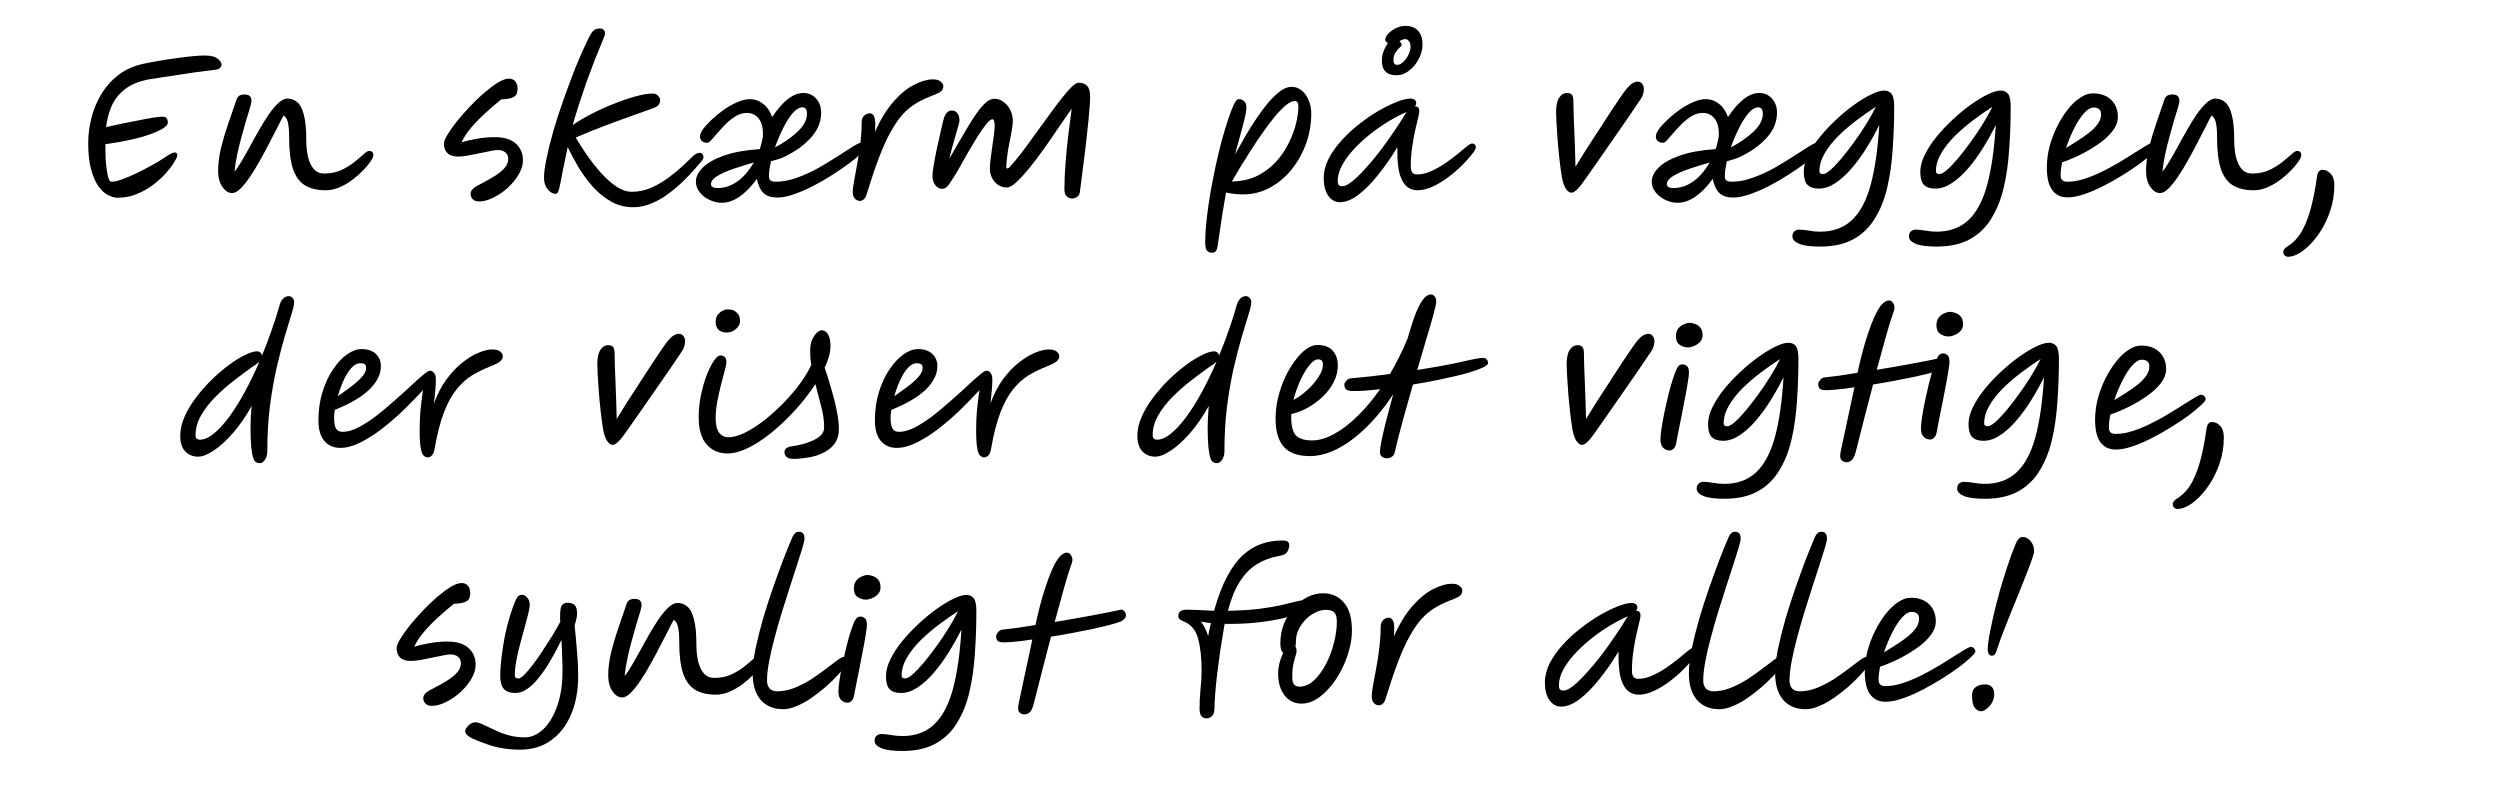 <svg width="228" height="72" viewBox="0 0 228 72" fill="none" xmlns="http://www.w3.org/2000/svg">
<path d="M181.651 59.801C181.549 59.801 181.459 59.75 181.379 59.648C181.311 59.535 181.277 59.387 181.277 59.206C181.277 58.957 181.323 58.566 181.413 58.033C181.515 57.489 181.646 56.86 181.804 56.146C181.974 55.421 182.167 54.667 182.382 53.885C182.609 53.103 182.847 52.338 183.096 51.59C183.346 50.831 183.595 50.156 183.844 49.567C184.014 49.17 184.224 48.972 184.473 48.972C184.734 48.972 184.972 49.097 185.187 49.346C185.403 49.595 185.51 49.901 185.51 50.264C185.51 50.4 185.442 50.655 185.306 51.029C185.182 51.403 185.012 51.856 184.796 52.389C184.592 52.922 184.366 53.494 184.116 54.106C183.867 54.718 183.612 55.341 183.351 55.976C183.102 56.599 182.87 57.189 182.654 57.744C182.439 58.299 182.269 58.781 182.144 59.189C182.065 59.438 181.991 59.603 181.923 59.682C181.855 59.761 181.765 59.801 181.651 59.801ZM180.648 64.867C180.478 64.867 180.303 64.771 180.121 64.578C179.94 64.385 179.849 63.994 179.849 63.405C179.849 63.076 179.957 62.833 180.172 62.674C180.388 62.504 180.665 62.419 181.005 62.419C181.583 62.419 181.872 62.719 181.872 63.32C181.872 63.603 181.804 63.858 181.668 64.085C181.532 64.323 181.368 64.51 181.175 64.646C180.994 64.793 180.818 64.867 180.648 64.867Z" fill="black"/>
<path d="M176.548 56.673C176.548 57.036 176.435 57.393 176.208 57.744C175.981 58.084 175.681 58.413 175.307 58.73C174.933 59.036 174.519 59.325 174.066 59.597C173.613 59.869 173.159 60.107 172.706 60.311C172.253 60.515 171.839 60.679 171.465 60.804C171.374 61.246 171.329 61.637 171.329 61.977C171.329 62.192 171.38 62.345 171.482 62.436C171.584 62.527 171.743 62.572 171.958 62.572C172.434 62.572 172.938 62.487 173.471 62.317C174.004 62.147 174.548 61.926 175.103 61.654C175.658 61.382 176.191 61.093 176.701 60.787C177.211 60.481 177.676 60.192 178.095 59.92C178.526 59.648 178.883 59.427 179.166 59.257C179.449 59.087 179.636 59.002 179.727 59.002C179.863 59.002 179.965 59.047 180.033 59.138C180.112 59.217 180.152 59.314 180.152 59.427C180.152 59.518 180.01 59.693 179.727 59.954C179.455 60.215 179.087 60.521 178.622 60.872C178.157 61.212 177.636 61.563 177.058 61.926C176.48 62.289 175.879 62.629 175.256 62.946C174.644 63.263 174.049 63.518 173.471 63.711C172.904 63.904 172.394 64 171.941 64C171.352 64 170.893 63.779 170.564 63.337C170.235 62.895 170.071 62.209 170.071 61.28C170.071 60.657 170.15 60.028 170.309 59.393C170.479 58.758 170.706 58.152 170.989 57.574C171.284 56.985 171.607 56.463 171.958 56.01C172.321 55.545 172.7 55.183 173.097 54.922C173.494 54.65 173.879 54.514 174.253 54.514C174.967 54.514 175.528 54.712 175.936 55.109C176.344 55.506 176.548 56.027 176.548 56.673ZM171.822 59.495C172.173 59.28 172.536 59.053 172.91 58.815C173.284 58.577 173.63 58.333 173.947 58.084C174.264 57.835 174.519 57.574 174.712 57.302C174.916 57.019 175.018 56.73 175.018 56.435C175.018 56.016 174.791 55.806 174.338 55.806C174.055 55.806 173.754 55.987 173.437 56.35C173.131 56.701 172.836 57.16 172.553 57.727C172.27 58.294 172.026 58.883 171.822 59.495Z" fill="black"/>
<path d="M164.682 64.68C163.809 64.68 163.124 64.397 162.625 63.83C162.138 63.252 161.894 62.447 161.894 61.416C161.894 60.781 161.979 60.039 162.149 59.189C162.33 58.328 162.557 57.421 162.829 56.469C163.112 55.506 163.418 54.554 163.747 53.613C164.076 52.672 164.393 51.8 164.699 50.995C165.016 50.179 165.294 49.499 165.532 48.955C165.668 48.649 165.861 48.496 166.11 48.496C166.45 48.496 166.62 48.706 166.62 49.125C166.62 49.261 166.558 49.539 166.433 49.958C166.308 50.377 166.144 50.899 165.94 51.522C165.736 52.134 165.515 52.814 165.277 53.562C165.039 54.31 164.795 55.081 164.546 55.874C164.308 56.656 164.087 57.432 163.883 58.203C163.679 58.962 163.515 59.676 163.39 60.345C163.265 61.014 163.203 61.586 163.203 62.062C163.203 62.368 163.282 62.612 163.441 62.793C163.611 62.963 163.838 63.048 164.121 63.048C164.642 63.048 165.164 62.946 165.685 62.742C166.218 62.527 166.728 62.266 167.215 61.96C167.702 61.643 168.144 61.331 168.541 61.025C168.949 60.708 169.295 60.447 169.578 60.243C169.861 60.028 170.06 59.92 170.173 59.92C170.422 59.92 170.547 60.056 170.547 60.328C170.547 60.419 170.456 60.589 170.275 60.838C170.094 61.076 169.85 61.359 169.544 61.688C169.238 62.017 168.881 62.357 168.473 62.708C168.076 63.048 167.657 63.371 167.215 63.677C166.784 63.972 166.348 64.21 165.906 64.391C165.475 64.584 165.067 64.68 164.682 64.68Z" fill="black"/>
<path d="M156.813 64.68C155.94 64.68 155.255 64.397 154.756 63.83C154.269 63.252 154.025 62.447 154.025 61.416C154.025 60.781 154.11 60.039 154.28 59.189C154.461 58.328 154.688 57.421 154.96 56.469C155.243 55.506 155.549 54.554 155.878 53.613C156.207 52.672 156.524 51.8 156.83 50.995C157.147 50.179 157.425 49.499 157.663 48.955C157.799 48.649 157.992 48.496 158.241 48.496C158.581 48.496 158.751 48.706 158.751 49.125C158.751 49.261 158.689 49.539 158.564 49.958C158.439 50.377 158.275 50.899 158.071 51.522C157.867 52.134 157.646 52.814 157.408 53.562C157.17 54.31 156.926 55.081 156.677 55.874C156.439 56.656 156.218 57.432 156.014 58.203C155.81 58.962 155.646 59.676 155.521 60.345C155.396 61.014 155.334 61.586 155.334 62.062C155.334 62.368 155.413 62.612 155.572 62.793C155.742 62.963 155.969 63.048 156.252 63.048C156.773 63.048 157.295 62.946 157.816 62.742C158.349 62.527 158.859 62.266 159.346 61.96C159.833 61.643 160.275 61.331 160.672 61.025C161.08 60.708 161.426 60.447 161.709 60.243C161.992 60.028 162.191 59.92 162.304 59.92C162.553 59.92 162.678 60.056 162.678 60.328C162.678 60.419 162.587 60.589 162.406 60.838C162.225 61.076 161.981 61.359 161.675 61.688C161.369 62.017 161.012 62.357 160.604 62.708C160.207 63.048 159.788 63.371 159.346 63.677C158.915 63.972 158.479 64.21 158.037 64.391C157.606 64.584 157.198 64.68 156.813 64.68Z" fill="black"/>
<path d="M142.373 64.442C141.942 64.442 141.585 64.244 141.302 63.847C141.03 63.439 140.894 62.912 140.894 62.266C140.894 61.665 141.041 61.07 141.336 60.481C141.642 59.892 142.044 59.325 142.543 58.781C143.041 58.237 143.585 57.738 144.175 57.285C144.764 56.82 145.353 56.418 145.943 56.078C146.543 55.738 147.093 55.472 147.592 55.279C148.09 55.086 148.487 54.99 148.782 54.99C148.94 54.99 149.071 55.024 149.173 55.092C149.275 55.149 149.326 55.256 149.326 55.415C149.326 55.517 149.286 55.613 149.207 55.704C149.218 55.704 149.229 55.704 149.241 55.704C149.49 55.704 149.615 55.851 149.615 56.146C149.615 56.248 149.575 56.458 149.496 56.775C149.416 57.081 149.326 57.466 149.224 57.931C149.122 58.396 149.031 58.911 148.952 59.478C148.872 60.033 148.833 60.6 148.833 61.178C148.833 61.665 149.02 61.909 149.394 61.909C149.813 61.909 150.238 61.813 150.669 61.62C151.099 61.427 151.519 61.195 151.927 60.923C152.335 60.64 152.709 60.362 153.049 60.09C153.389 59.807 153.678 59.569 153.916 59.376C154.154 59.183 154.324 59.087 154.426 59.087C154.516 59.087 154.596 59.115 154.664 59.172C154.732 59.229 154.766 59.319 154.766 59.444C154.766 59.557 154.652 59.761 154.426 60.056C154.199 60.351 153.899 60.685 153.525 61.059C153.151 61.433 152.731 61.796 152.267 62.147C151.802 62.498 151.326 62.787 150.839 63.014C150.351 63.241 149.887 63.354 149.445 63.354C149.105 63.354 148.793 63.252 148.51 63.048C148.238 62.833 148.017 62.47 147.847 61.96C147.688 61.45 147.609 60.747 147.609 59.852V59.427C147.053 60.345 146.47 61.184 145.858 61.943C145.257 62.702 144.656 63.309 144.056 63.762C143.466 64.215 142.905 64.442 142.373 64.442ZM148.459 56.214C148.402 56.237 148.323 56.271 148.221 56.316C147.699 56.554 147.155 56.849 146.589 57.2C146.033 57.551 145.489 57.942 144.957 58.373C144.435 58.804 143.965 59.251 143.546 59.716C143.126 60.181 142.792 60.651 142.543 61.127C142.293 61.603 142.169 62.068 142.169 62.521C142.169 62.668 142.197 62.782 142.254 62.861C142.322 62.94 142.435 62.98 142.594 62.98C142.82 62.98 143.115 62.838 143.478 62.555C143.84 62.26 144.237 61.875 144.668 61.399C145.11 60.923 145.552 60.396 145.994 59.818C146.436 59.24 146.855 58.656 147.252 58.067C147.66 57.478 148.011 56.934 148.306 56.435C148.351 56.356 148.402 56.282 148.459 56.214Z" fill="black"/>
<path d="M125.745 64.323C125.564 64.323 125.411 64.249 125.286 64.102C125.161 63.955 125.099 63.751 125.099 63.49C125.099 63.297 125.139 62.98 125.218 62.538C125.309 62.085 125.405 61.558 125.507 60.957C125.62 60.356 125.717 59.733 125.796 59.087C125.875 58.43 125.915 57.801 125.915 57.2C125.915 56.905 125.989 56.69 126.136 56.554C126.295 56.407 126.47 56.333 126.663 56.333C126.844 56.333 126.98 56.446 127.071 56.673C127.162 56.9 127.179 57.353 127.122 58.033C127.643 56.877 128.216 55.948 128.839 55.245C129.474 54.531 130.103 54.021 130.726 53.715C131.349 53.398 131.91 53.239 132.409 53.239C132.738 53.239 132.976 53.307 133.123 53.443C133.282 53.568 133.361 53.709 133.361 53.868C133.361 54.083 133.27 54.253 133.089 54.378C132.919 54.491 132.619 54.627 132.188 54.786C131.689 54.979 131.23 55.205 130.811 55.466C130.403 55.715 130.012 56.044 129.638 56.452C129.275 56.86 128.918 57.381 128.567 58.016C128.216 58.639 127.864 59.41 127.513 60.328C127.162 61.246 126.788 62.351 126.391 63.643C126.323 63.892 126.232 64.068 126.119 64.17C126.017 64.272 125.892 64.323 125.745 64.323Z" fill="black"/>
<path d="M118.723 64.17C118.054 64.17 117.527 63.915 117.142 63.405C116.757 62.895 116.564 62.232 116.564 61.416C116.564 61.121 116.604 60.81 116.683 60.481C116.774 60.141 116.887 59.835 117.023 59.563C116.944 59.484 116.881 59.376 116.836 59.24C116.791 59.093 116.768 58.911 116.768 58.696C116.768 58.027 116.881 57.415 117.108 56.86C117.335 56.305 117.635 55.823 118.009 55.415C118.383 54.996 118.797 54.673 119.25 54.446C119.715 54.219 120.185 54.106 120.661 54.106C121.443 54.106 122.078 54.389 122.565 54.956C123.052 55.511 123.296 56.361 123.296 57.506C123.296 58.107 123.205 58.719 123.024 59.342C122.854 59.965 122.616 60.566 122.31 61.144C122.015 61.722 121.67 62.238 121.273 62.691C120.888 63.144 120.474 63.507 120.032 63.779C119.601 64.04 119.165 64.17 118.723 64.17ZM118.145 58.985C118.213 59.076 118.247 59.195 118.247 59.342C118.247 59.512 118.213 59.682 118.145 59.852C118.088 60.022 118.026 60.254 117.958 60.549C117.89 60.844 117.856 61.263 117.856 61.807C117.856 62.351 118.071 62.623 118.502 62.623C118.978 62.623 119.42 62.436 119.828 62.062C120.236 61.677 120.599 61.184 120.916 60.583C121.233 59.982 121.477 59.342 121.647 58.662C121.828 57.971 121.919 57.319 121.919 56.707C121.919 56.31 121.845 56.033 121.698 55.874C121.551 55.704 121.284 55.619 120.899 55.619C120.502 55.619 120.089 55.755 119.658 56.027C119.239 56.288 118.887 56.645 118.604 57.098C118.321 57.551 118.179 58.061 118.179 58.628C118.179 58.753 118.168 58.872 118.145 58.985Z" fill="black"/>
<path d="M110.028 65.513C109.835 65.513 109.682 65.445 109.569 65.309C109.456 65.173 109.399 64.946 109.399 64.629C109.399 64.062 109.427 63.479 109.484 62.878C109.552 62.266 109.586 61.699 109.586 61.178C109.586 59.988 109.478 59.008 109.263 58.237C109.059 57.455 108.611 56.928 107.92 56.656C107.761 56.599 107.648 56.537 107.58 56.469C107.501 56.401 107.461 56.293 107.461 56.146C107.461 55.987 107.523 55.857 107.648 55.755C107.761 55.653 107.977 55.602 108.294 55.602C108.555 55.602 108.9 55.613 109.331 55.636C109.762 55.659 110.226 55.681 110.725 55.704C111.076 54.446 111.473 53.403 111.915 52.576C112.357 51.749 112.839 51.097 113.36 50.621C113.893 50.145 114.454 49.805 115.043 49.601C115.644 49.397 116.267 49.295 116.913 49.295C117.196 49.295 117.378 49.335 117.457 49.414C117.536 49.482 117.576 49.59 117.576 49.737C117.576 49.918 117.519 50.111 117.406 50.315C117.293 50.508 117.06 50.632 116.709 50.689C115.938 50.825 115.253 51.074 114.652 51.437C114.051 51.8 113.53 52.327 113.088 53.018C112.646 53.698 112.278 54.593 111.983 55.704C113.071 55.681 114.006 55.625 114.788 55.534C115.57 55.432 116.222 55.324 116.743 55.211C117.276 55.086 117.701 54.984 118.018 54.905C118.335 54.814 118.579 54.769 118.749 54.769C118.942 54.769 119.061 54.82 119.106 54.922C119.151 55.024 119.174 55.132 119.174 55.245C119.174 55.46 118.97 55.67 118.562 55.874C118.154 56.067 117.616 56.242 116.947 56.401C116.29 56.548 115.564 56.667 114.771 56.758C113.978 56.849 113.196 56.894 112.425 56.894C112.3 56.894 112.176 56.894 112.051 56.894C111.938 56.894 111.819 56.894 111.694 56.894C111.671 56.973 111.654 57.058 111.643 57.149C111.53 57.806 111.416 58.503 111.303 59.24C111.201 59.965 111.105 60.679 111.014 61.382C110.935 62.073 110.872 62.702 110.827 63.269C110.782 63.836 110.759 64.289 110.759 64.629C110.759 64.912 110.691 65.128 110.555 65.275C110.419 65.434 110.243 65.513 110.028 65.513ZM110.436 56.826C110.107 56.792 109.801 56.747 109.518 56.69C109.665 56.86 109.79 57.058 109.892 57.285C110.005 57.512 110.102 57.755 110.181 58.016C110.26 57.597 110.345 57.2 110.436 56.826Z" fill="black"/>
<path d="M91.277 58.56C90.971 58.537 90.829 58.339 90.852 57.965C90.863 57.874 90.926 57.767 91.039 57.642C91.152 57.506 91.283 57.432 91.43 57.421C91.781 57.387 92.212 57.336 92.722 57.268C93.243 57.189 93.816 57.098 94.439 56.996C94.552 56.441 94.688 55.857 94.847 55.245C95.006 54.633 95.181 54.038 95.374 53.46C95.567 52.871 95.771 52.338 95.986 51.862C96.201 51.386 96.428 51.012 96.666 50.74C96.791 50.615 96.904 50.53 97.006 50.485C97.108 50.428 97.199 50.4 97.278 50.4C97.437 50.4 97.561 50.468 97.652 50.604C97.754 50.74 97.805 50.893 97.805 51.063C97.805 51.154 97.788 51.244 97.754 51.335C97.527 51.97 97.284 52.752 97.023 53.681C96.762 54.61 96.485 55.625 96.19 56.724C97.233 56.554 98.275 56.373 99.318 56.18C100.361 55.987 101.256 55.812 102.004 55.653C102.219 55.562 102.384 55.579 102.497 55.704C102.622 55.829 102.684 55.953 102.684 56.078C102.684 56.237 102.639 56.356 102.548 56.435C102.469 56.514 102.384 56.582 102.293 56.639L102.276 56.656C102.049 56.747 101.709 56.854 101.256 56.979C100.803 57.092 100.281 57.217 99.692 57.353C99.103 57.478 98.474 57.602 97.805 57.727C97.148 57.852 96.496 57.965 95.85 58.067C95.589 59.064 95.323 60.09 95.051 61.144C94.79 62.187 94.53 63.212 94.269 64.221C94.156 64.629 94.025 64.884 93.878 64.986C93.742 65.099 93.595 65.156 93.436 65.156C93.255 65.156 93.096 65.088 92.96 64.952C92.835 64.816 92.818 64.538 92.909 64.119L94.15 58.322C93.47 58.424 92.869 58.498 92.348 58.543C91.838 58.588 91.481 58.594 91.277 58.56Z" fill="black"/>
<path d="M82.296 68.488C81.423 68.488 80.783 68.403 80.375 68.233C79.967 68.063 79.763 67.836 79.763 67.553C79.763 67.372 79.819 67.224 79.933 67.111C80.057 66.998 80.21 66.941 80.392 66.941C80.584 66.941 80.862 66.969 81.225 67.026C81.587 67.094 81.944 67.128 82.296 67.128C83.463 67.128 84.421 66.782 85.169 66.091C85.917 65.4 86.489 64.34 86.886 62.912C87.282 61.473 87.549 59.637 87.685 57.404C87.345 58.095 86.959 58.787 86.529 59.478C86.109 60.158 85.656 60.781 85.169 61.348C84.693 61.903 84.2 62.351 83.69 62.691C83.18 63.031 82.675 63.201 82.177 63.201C81.701 63.201 81.349 63.082 81.123 62.844C80.907 62.606 80.8 62.215 80.8 61.671C80.8 61.184 80.936 60.668 81.208 60.124C81.48 59.569 81.842 59.013 82.296 58.458C82.749 57.903 83.248 57.376 83.792 56.877C84.336 56.367 84.88 55.919 85.424 55.534C85.979 55.137 86.495 54.826 86.971 54.599C87.447 54.372 87.832 54.259 88.127 54.259C88.421 54.259 88.648 54.361 88.807 54.565C88.965 54.769 89.045 55.154 89.045 55.721C89.045 57.047 88.999 58.339 88.909 59.597C88.829 60.844 88.665 62.005 88.416 63.082C88.166 64.159 87.792 65.099 87.294 65.904C86.806 66.72 86.155 67.355 85.339 67.808C84.523 68.261 83.508 68.488 82.296 68.488ZM87.379 55.738C86.812 56.101 86.228 56.509 85.628 56.962C85.027 57.415 84.466 57.897 83.945 58.407C83.435 58.917 83.021 59.444 82.704 59.988C82.386 60.532 82.228 61.076 82.228 61.62C82.228 61.79 82.335 61.875 82.551 61.875C82.721 61.875 82.953 61.745 83.248 61.484C83.554 61.212 83.894 60.855 84.268 60.413C84.642 59.96 85.021 59.467 85.407 58.934C85.803 58.39 86.172 57.84 86.512 57.285C86.852 56.73 87.141 56.214 87.379 55.738Z" fill="black"/>
<path d="M77.295 64.085C77.079 64.085 76.887 64.006 76.717 63.847C76.547 63.677 76.462 63.416 76.462 63.065C76.462 62.816 76.496 62.47 76.564 62.028C76.632 61.575 76.722 61.082 76.836 60.549C76.949 60.016 77.068 59.489 77.193 58.968C77.329 58.435 77.465 57.959 77.601 57.54C77.737 57.121 77.856 56.809 77.958 56.605C78.049 56.446 78.133 56.344 78.213 56.299C78.303 56.254 78.388 56.231 78.468 56.231C78.626 56.231 78.763 56.282 78.876 56.384C79.001 56.486 79.063 56.684 79.063 56.979C79.063 57.149 79.029 57.432 78.961 57.829C78.904 58.214 78.825 58.668 78.723 59.189C78.632 59.699 78.53 60.226 78.417 60.77C78.315 61.303 78.213 61.813 78.111 62.3C78.009 62.787 77.93 63.195 77.873 63.524C77.828 63.705 77.748 63.847 77.635 63.949C77.533 64.04 77.419 64.085 77.295 64.085ZM78.961 54.684C78.7 54.684 78.451 54.605 78.213 54.446C77.986 54.287 77.873 54.032 77.873 53.681C77.873 53.386 77.941 53.148 78.077 52.967C78.224 52.786 78.394 52.655 78.587 52.576C78.791 52.485 78.966 52.44 79.114 52.44C79.261 52.44 79.425 52.474 79.607 52.542C79.799 52.599 79.964 52.712 80.1 52.882C80.236 53.041 80.304 53.279 80.304 53.596C80.304 53.811 80.23 54.004 80.083 54.174C79.936 54.333 79.754 54.457 79.539 54.548C79.335 54.639 79.142 54.684 78.961 54.684Z" fill="black"/>
<path d="M71.431 64.68C70.558 64.68 69.873 64.397 69.374 63.83C68.887 63.252 68.643 62.447 68.643 61.416C68.643 60.781 68.728 60.039 68.898 59.189C69.079 58.328 69.306 57.421 69.578 56.469C69.861 55.506 70.167 54.554 70.496 53.613C70.825 52.672 71.142 51.8 71.448 50.995C71.765 50.179 72.043 49.499 72.281 48.955C72.417 48.649 72.61 48.496 72.859 48.496C73.199 48.496 73.369 48.706 73.369 49.125C73.369 49.261 73.307 49.539 73.182 49.958C73.057 50.377 72.893 50.899 72.689 51.522C72.485 52.134 72.264 52.814 72.026 53.562C71.788 54.31 71.544 55.081 71.295 55.874C71.057 56.656 70.836 57.432 70.632 58.203C70.428 58.962 70.264 59.676 70.139 60.345C70.014 61.014 69.952 61.586 69.952 62.062C69.952 62.368 70.031 62.612 70.19 62.793C70.36 62.963 70.587 63.048 70.87 63.048C71.391 63.048 71.913 62.946 72.434 62.742C72.967 62.527 73.477 62.266 73.964 61.96C74.451 61.643 74.893 61.331 75.29 61.025C75.698 60.708 76.044 60.447 76.327 60.243C76.61 60.028 76.809 59.92 76.922 59.92C77.171 59.92 77.296 60.056 77.296 60.328C77.296 60.419 77.205 60.589 77.024 60.838C76.843 61.076 76.599 61.359 76.293 61.688C75.987 62.017 75.63 62.357 75.222 62.708C74.825 63.048 74.406 63.371 73.964 63.677C73.533 63.972 73.097 64.21 72.655 64.391C72.224 64.584 71.816 64.68 71.431 64.68Z" fill="black"/>
<path d="M56.745 63.609C56.417 63.609 56.122 63.422 55.861 63.048C55.601 62.674 55.47 62.192 55.47 61.603C55.47 60.957 55.555 60.266 55.725 59.529C55.907 58.792 56.128 58.044 56.388 57.285C56.649 56.514 56.904 55.772 57.153 55.058C57.21 54.911 57.289 54.803 57.391 54.735C57.505 54.656 57.675 54.616 57.901 54.616C58.309 54.616 58.513 54.814 58.513 55.211C58.513 55.302 58.468 55.506 58.377 55.823C58.287 56.14 58.168 56.531 58.02 56.996C57.884 57.461 57.743 57.965 57.595 58.509C57.448 59.042 57.318 59.58 57.204 60.124C57.091 60.668 57.012 61.172 56.966 61.637C57.148 61.444 57.352 61.15 57.578 60.753C57.816 60.356 58.071 59.909 58.343 59.41C58.615 58.9 58.899 58.39 59.193 57.88C59.488 57.359 59.783 56.883 60.077 56.452C60.383 56.01 60.678 55.659 60.961 55.398C61.256 55.126 61.528 54.99 61.777 54.99C62.14 54.99 62.446 55.103 62.695 55.33C62.956 55.545 63.154 55.931 63.29 56.486C63.438 57.03 63.511 57.801 63.511 58.798C63.511 59.331 63.562 59.829 63.664 60.294C63.778 60.759 63.953 61.133 64.191 61.416C64.441 61.688 64.758 61.824 65.143 61.824C65.721 61.824 66.237 61.722 66.69 61.518C67.144 61.303 67.535 61.065 67.863 60.804C68.203 60.532 68.487 60.294 68.713 60.09C68.94 59.875 69.116 59.767 69.24 59.767C69.501 59.767 69.631 59.903 69.631 60.175C69.631 60.288 69.546 60.47 69.376 60.719C69.218 60.957 68.991 61.229 68.696 61.535C68.413 61.83 68.084 62.119 67.71 62.402C67.348 62.674 66.957 62.901 66.537 63.082C66.129 63.263 65.716 63.354 65.296 63.354C64.514 63.354 63.874 63.201 63.375 62.895C62.888 62.589 62.525 62.085 62.287 61.382C62.061 60.679 61.947 59.739 61.947 58.56C61.947 57.914 61.908 57.444 61.828 57.149C61.76 56.843 61.63 56.639 61.437 56.537C61.301 56.775 61.126 57.115 60.91 57.557C60.695 57.988 60.446 58.469 60.162 59.002C59.89 59.535 59.601 60.073 59.295 60.617C59.001 61.15 58.7 61.643 58.394 62.096C58.088 62.549 57.794 62.918 57.51 63.201C57.227 63.473 56.972 63.609 56.745 63.609Z" fill="black"/>
<path d="M47.46 68.369C46.893 68.369 46.372 68.329 45.896 68.25C45.431 68.182 44.972 68.069 44.519 67.91C44.066 67.763 43.572 67.57 43.04 67.332C42.881 67.253 42.739 67.156 42.615 67.043C42.49 66.941 42.428 66.822 42.428 66.686C42.428 66.516 42.535 66.335 42.751 66.142C42.955 65.961 43.148 65.87 43.329 65.87C43.522 65.87 43.76 65.938 44.043 66.074C44.337 66.21 44.678 66.369 45.063 66.55C45.448 66.743 45.873 66.907 46.338 67.043C46.814 67.179 47.324 67.247 47.868 67.247C48.457 67.247 49.013 67.003 49.534 66.516C50.055 66.029 50.48 65.326 50.809 64.408C51.138 63.501 51.302 62.408 51.302 61.127C51.302 60.742 51.291 60.317 51.268 59.852C51.257 59.376 51.234 58.877 51.2 58.356C50.928 58.945 50.622 59.529 50.282 60.107C49.953 60.685 49.608 61.206 49.245 61.671C48.894 62.136 48.525 62.51 48.14 62.793C47.766 63.065 47.386 63.201 47.001 63.201C46.514 63.201 46.162 63.076 45.947 62.827C45.731 62.578 45.624 62.192 45.624 61.671C45.624 61.127 45.663 60.538 45.743 59.903C45.822 59.268 45.924 58.628 46.049 57.982C46.185 57.325 46.343 56.701 46.525 56.112C46.706 55.523 46.899 55.013 47.103 54.582C47.216 54.355 47.386 54.242 47.613 54.242C47.772 54.242 47.925 54.327 48.072 54.497C48.23 54.656 48.31 54.865 48.31 55.126C48.31 55.33 48.264 55.619 48.174 55.993C48.083 56.367 47.97 56.792 47.834 57.268C47.698 57.744 47.562 58.243 47.426 58.764C47.29 59.274 47.176 59.778 47.086 60.277C46.995 60.764 46.95 61.212 46.95 61.62C46.95 61.79 47.063 61.875 47.29 61.875C47.414 61.875 47.59 61.762 47.817 61.535C48.055 61.297 48.316 60.991 48.599 60.617C48.894 60.232 49.188 59.812 49.483 59.359C49.789 58.894 50.084 58.435 50.367 57.982C50.65 57.517 50.894 57.092 51.098 56.707C51.087 56.616 51.081 56.531 51.081 56.452C51.081 56.373 51.081 56.299 51.081 56.231C51.081 55.676 51.138 55.33 51.251 55.194C51.376 55.047 51.534 54.973 51.727 54.973C52.056 54.973 52.288 55.047 52.424 55.194C52.56 55.341 52.628 55.596 52.628 55.959C52.628 56.095 52.611 56.242 52.577 56.401C52.543 56.548 52.486 56.764 52.407 57.047C52.498 57.942 52.571 58.747 52.628 59.461C52.696 60.175 52.73 60.895 52.73 61.62C52.73 62.991 52.509 64.181 52.067 65.19C51.636 66.199 51.024 66.981 50.231 67.536C49.449 68.091 48.525 68.369 47.46 68.369Z" fill="black"/>
<path d="M39.365 64.374C39.116 64.374 38.923 64.3 38.787 64.153C38.663 64.017 38.6 63.858 38.6 63.677C38.6 63.518 38.668 63.371 38.804 63.235C38.952 63.088 39.15 62.957 39.399 62.844C39.853 62.606 40.278 62.368 40.674 62.13C41.082 61.892 41.411 61.637 41.66 61.365C41.91 61.093 42.034 60.804 42.034 60.498C42.034 60.237 41.949 60.039 41.779 59.903C41.609 59.756 41.377 59.682 41.082 59.682C40.912 59.682 40.674 59.716 40.368 59.784C40.062 59.841 39.728 59.909 39.365 59.988C39.014 60.056 38.668 60.124 38.328 60.192C37.988 60.249 37.699 60.277 37.461 60.277C37.031 60.277 36.708 60.175 36.492 59.971C36.277 59.756 36.169 59.467 36.169 59.104C36.169 58.923 36.277 58.651 36.492 58.288C36.708 57.925 36.991 57.523 37.342 57.081C37.705 56.628 38.102 56.174 38.532 55.721C38.963 55.268 39.399 54.848 39.841 54.463C40.295 54.078 40.714 53.766 41.099 53.528C41.496 53.29 41.825 53.171 42.085 53.171C42.346 53.171 42.544 53.256 42.68 53.426C42.816 53.596 42.884 53.811 42.884 54.072C42.884 54.276 42.85 54.452 42.782 54.599C42.714 54.735 42.573 54.843 42.357 54.922C42.153 55.001 41.836 55.047 41.405 55.058C40.963 55.409 40.493 55.812 39.994 56.265C39.507 56.707 39.059 57.166 38.651 57.642C38.255 58.107 37.966 58.554 37.784 58.985C38.158 58.86 38.612 58.753 39.144 58.662C39.688 58.56 40.238 58.509 40.793 58.509C41.666 58.509 42.312 58.707 42.731 59.104C43.162 59.489 43.377 59.999 43.377 60.634C43.377 61.042 43.247 61.467 42.986 61.909C42.737 62.34 42.408 62.742 42 63.116C41.592 63.49 41.156 63.79 40.691 64.017C40.227 64.255 39.785 64.374 39.365 64.374Z" fill="black"/>
<path d="M199.023 46.355C198.671 46.446 198.439 46.44 198.326 46.338C198.212 46.236 198.156 46.123 198.156 45.998C198.156 45.907 198.184 45.817 198.241 45.726C198.297 45.647 198.405 45.556 198.564 45.454C199.13 45.103 199.589 44.593 199.941 43.924C200.281 43.267 200.553 42.513 200.757 41.663C200.961 40.824 201.119 39.969 201.233 39.096C201.267 38.869 201.329 38.711 201.42 38.62C201.51 38.529 201.612 38.484 201.726 38.484C202.009 38.484 202.258 38.603 202.474 38.841C202.7 39.068 202.814 39.419 202.814 39.895C202.814 40.688 202.695 41.448 202.457 42.173C202.219 42.898 201.907 43.556 201.522 44.145C201.136 44.734 200.723 45.222 200.281 45.607C199.839 45.992 199.419 46.242 199.023 46.355Z" fill="black"/>
<path d="M197.549 33.673C197.549 34.036 197.436 34.393 197.209 34.744C196.982 35.084 196.682 35.413 196.308 35.73C195.934 36.036 195.52 36.325 195.067 36.597C194.614 36.869 194.16 37.107 193.707 37.311C193.254 37.515 192.84 37.679 192.466 37.804C192.375 38.246 192.33 38.637 192.33 38.977C192.33 39.192 192.381 39.345 192.483 39.436C192.585 39.527 192.744 39.572 192.959 39.572C193.435 39.572 193.939 39.487 194.472 39.317C195.005 39.147 195.549 38.926 196.104 38.654C196.659 38.382 197.192 38.093 197.702 37.787C198.212 37.481 198.677 37.192 199.096 36.92C199.527 36.648 199.884 36.427 200.167 36.257C200.45 36.087 200.637 36.002 200.728 36.002C200.864 36.002 200.966 36.047 201.034 36.138C201.113 36.217 201.153 36.314 201.153 36.427C201.153 36.518 201.011 36.693 200.728 36.954C200.456 37.215 200.088 37.521 199.623 37.872C199.158 38.212 198.637 38.563 198.059 38.926C197.481 39.289 196.88 39.629 196.257 39.946C195.645 40.263 195.05 40.518 194.472 40.711C193.905 40.904 193.395 41 192.942 41C192.353 41 191.894 40.779 191.565 40.337C191.236 39.895 191.072 39.209 191.072 38.28C191.072 37.657 191.151 37.028 191.31 36.393C191.48 35.758 191.707 35.152 191.99 34.574C192.285 33.985 192.608 33.463 192.959 33.01C193.322 32.545 193.701 32.183 194.098 31.922C194.495 31.65 194.88 31.514 195.254 31.514C195.968 31.514 196.529 31.712 196.937 32.109C197.345 32.506 197.549 33.027 197.549 33.673ZM192.823 36.495C193.174 36.28 193.537 36.053 193.911 35.815C194.285 35.577 194.631 35.333 194.948 35.084C195.265 34.835 195.52 34.574 195.713 34.302C195.917 34.019 196.019 33.73 196.019 33.435C196.019 33.016 195.792 32.806 195.339 32.806C195.056 32.806 194.755 32.987 194.438 33.35C194.132 33.701 193.837 34.16 193.554 34.727C193.271 35.294 193.027 35.883 192.823 36.495Z" fill="black"/>
<path d="M181.025 45.488C180.152 45.488 179.512 45.403 179.104 45.233C178.696 45.063 178.492 44.836 178.492 44.553C178.492 44.372 178.549 44.224 178.662 44.111C178.787 43.998 178.94 43.941 179.121 43.941C179.314 43.941 179.591 43.969 179.954 44.026C180.317 44.094 180.674 44.128 181.025 44.128C182.192 44.128 183.15 43.782 183.898 43.091C184.646 42.4 185.218 41.34 185.615 39.912C186.012 38.473 186.278 36.637 186.414 34.404C186.074 35.095 185.689 35.787 185.258 36.478C184.839 37.158 184.385 37.781 183.898 38.348C183.422 38.903 182.929 39.351 182.419 39.691C181.909 40.031 181.405 40.201 180.906 40.201C180.43 40.201 180.079 40.082 179.852 39.844C179.637 39.606 179.529 39.215 179.529 38.671C179.529 38.184 179.665 37.668 179.937 37.124C180.209 36.569 180.572 36.013 181.025 35.458C181.478 34.903 181.977 34.376 182.521 33.877C183.065 33.367 183.609 32.919 184.153 32.534C184.708 32.137 185.224 31.826 185.7 31.599C186.176 31.372 186.561 31.259 186.856 31.259C187.151 31.259 187.377 31.361 187.536 31.565C187.695 31.769 187.774 32.154 187.774 32.721C187.774 34.047 187.729 35.339 187.638 36.597C187.559 37.844 187.394 39.005 187.145 40.082C186.896 41.159 186.522 42.099 186.023 42.904C185.536 43.72 184.884 44.355 184.068 44.808C183.252 45.261 182.238 45.488 181.025 45.488ZM186.108 32.738C185.541 33.101 184.958 33.509 184.357 33.962C183.756 34.415 183.195 34.897 182.674 35.407C182.164 35.917 181.75 36.444 181.433 36.988C181.116 37.532 180.957 38.076 180.957 38.62C180.957 38.79 181.065 38.875 181.28 38.875C181.45 38.875 181.682 38.745 181.977 38.484C182.283 38.212 182.623 37.855 182.997 37.413C183.371 36.96 183.751 36.467 184.136 35.934C184.533 35.39 184.901 34.84 185.241 34.285C185.581 33.73 185.87 33.214 186.108 32.738Z" fill="black"/>
<path d="M176.024 40.085C175.809 40.085 175.616 40.006 175.446 39.847C175.276 39.677 175.191 39.416 175.191 39.065C175.191 38.816 175.225 38.47 175.293 38.028C175.361 37.575 175.452 37.082 175.565 36.549C175.679 36.016 175.798 35.489 175.922 34.968C176.058 34.435 176.194 33.959 176.33 33.54C176.466 33.121 176.585 32.809 176.687 32.605C176.778 32.446 176.863 32.344 176.942 32.299C177.033 32.254 177.118 32.231 177.197 32.231C177.356 32.231 177.492 32.282 177.605 32.384C177.73 32.486 177.792 32.684 177.792 32.979C177.792 33.149 177.758 33.432 177.69 33.829C177.634 34.214 177.554 34.668 177.452 35.189C177.362 35.699 177.26 36.226 177.146 36.77C177.044 37.303 176.942 37.813 176.84 38.3C176.738 38.787 176.659 39.195 176.602 39.524C176.557 39.705 176.478 39.847 176.364 39.949C176.262 40.04 176.149 40.085 176.024 40.085ZM177.69 30.684C177.43 30.684 177.18 30.605 176.942 30.446C176.716 30.287 176.602 30.032 176.602 29.681C176.602 29.386 176.67 29.148 176.806 28.967C176.954 28.786 177.124 28.655 177.316 28.576C177.52 28.485 177.696 28.44 177.843 28.44C177.991 28.44 178.155 28.474 178.336 28.542C178.529 28.599 178.693 28.712 178.829 28.882C178.965 29.041 179.033 29.279 179.033 29.596C179.033 29.811 178.96 30.004 178.812 30.174C178.665 30.333 178.484 30.457 178.268 30.548C178.064 30.639 177.872 30.684 177.69 30.684Z" fill="black"/>
<path d="M166.25 35.56C165.944 35.537 165.802 35.339 165.825 34.965C165.836 34.874 165.898 34.767 166.012 34.642C166.125 34.506 166.255 34.432 166.403 34.421C166.754 34.387 167.185 34.336 167.695 34.268C168.216 34.189 168.788 34.098 169.412 33.996C169.525 33.441 169.661 32.857 169.82 32.245C169.978 31.633 170.154 31.038 170.347 30.46C170.539 29.871 170.743 29.338 170.959 28.862C171.174 28.386 171.401 28.012 171.639 27.74C171.763 27.615 171.877 27.53 171.979 27.485C172.081 27.428 172.171 27.4 172.251 27.4C172.409 27.4 172.534 27.468 172.625 27.604C172.727 27.74 172.778 27.893 172.778 28.063C172.778 28.154 172.761 28.244 172.727 28.335C172.5 28.97 172.256 29.752 171.996 30.681C171.735 31.61 171.457 32.625 171.163 33.724C172.205 33.554 173.248 33.373 174.291 33.18C175.333 32.987 176.229 32.812 176.977 32.653C177.192 32.562 177.356 32.579 177.47 32.704C177.594 32.829 177.657 32.953 177.657 33.078C177.657 33.237 177.611 33.356 177.521 33.435C177.441 33.514 177.356 33.582 177.266 33.639L177.249 33.656C177.022 33.747 176.682 33.854 176.229 33.979C175.775 34.092 175.254 34.217 174.665 34.353C174.075 34.478 173.446 34.602 172.778 34.727C172.12 34.852 171.469 34.965 170.823 35.067C170.562 36.064 170.296 37.09 170.024 38.144C169.763 39.187 169.502 40.212 169.242 41.221C169.128 41.629 168.998 41.884 168.851 41.986C168.715 42.099 168.567 42.156 168.409 42.156C168.227 42.156 168.069 42.088 167.933 41.952C167.808 41.816 167.791 41.538 167.882 41.119L169.123 35.322C168.443 35.424 167.842 35.498 167.321 35.543C166.811 35.588 166.454 35.594 166.25 35.56Z" fill="black"/>
<path d="M157.268 45.488C156.396 45.488 155.755 45.403 155.347 45.233C154.939 45.063 154.735 44.836 154.735 44.553C154.735 44.372 154.792 44.224 154.905 44.111C155.03 43.998 155.183 43.941 155.364 43.941C155.557 43.941 155.835 43.969 156.197 44.026C156.56 44.094 156.917 44.128 157.268 44.128C158.436 44.128 159.393 43.782 160.141 43.091C160.889 42.4 161.462 41.34 161.858 39.912C162.255 38.473 162.521 36.637 162.657 34.404C162.317 35.095 161.932 35.787 161.501 36.478C161.082 37.158 160.629 37.781 160.141 38.348C159.665 38.903 159.172 39.351 158.662 39.691C158.152 40.031 157.648 40.201 157.149 40.201C156.673 40.201 156.322 40.082 156.095 39.844C155.88 39.606 155.772 39.215 155.772 38.671C155.772 38.184 155.908 37.668 156.18 37.124C156.452 36.569 156.815 36.013 157.268 35.458C157.722 34.903 158.22 34.376 158.764 33.877C159.308 33.367 159.852 32.919 160.396 32.534C160.952 32.137 161.467 31.826 161.943 31.599C162.419 31.372 162.805 31.259 163.099 31.259C163.394 31.259 163.621 31.361 163.779 31.565C163.938 31.769 164.017 32.154 164.017 32.721C164.017 34.047 163.972 35.339 163.881 36.597C163.802 37.844 163.638 39.005 163.388 40.082C163.139 41.159 162.765 42.099 162.266 42.904C161.779 43.72 161.127 44.355 160.311 44.808C159.495 45.261 158.481 45.488 157.268 45.488ZM162.351 32.738C161.785 33.101 161.201 33.509 160.6 33.962C160 34.415 159.439 34.897 158.917 35.407C158.407 35.917 157.994 36.444 157.676 36.988C157.359 37.532 157.2 38.076 157.2 38.62C157.2 38.79 157.308 38.875 157.523 38.875C157.693 38.875 157.926 38.745 158.22 38.484C158.526 38.212 158.866 37.855 159.24 37.413C159.614 36.96 159.994 36.467 160.379 35.934C160.776 35.39 161.144 34.84 161.484 34.285C161.824 33.73 162.113 33.214 162.351 32.738Z" fill="black"/>
<path d="M152.267 41.085C152.052 41.085 151.859 41.006 151.689 40.847C151.519 40.677 151.434 40.416 151.434 40.065C151.434 39.816 151.468 39.47 151.536 39.028C151.604 38.575 151.695 38.082 151.808 37.549C151.922 37.016 152.041 36.489 152.165 35.968C152.301 35.435 152.437 34.959 152.573 34.54C152.709 34.121 152.828 33.809 152.93 33.605C153.021 33.446 153.106 33.344 153.185 33.299C153.276 33.254 153.361 33.231 153.44 33.231C153.599 33.231 153.735 33.282 153.848 33.384C153.973 33.486 154.035 33.684 154.035 33.979C154.035 34.149 154.001 34.432 153.933 34.829C153.877 35.214 153.797 35.668 153.695 36.189C153.605 36.699 153.503 37.226 153.389 37.77C153.287 38.303 153.185 38.813 153.083 39.3C152.981 39.787 152.902 40.195 152.845 40.524C152.8 40.705 152.721 40.847 152.607 40.949C152.505 41.04 152.392 41.085 152.267 41.085ZM153.933 31.684C153.673 31.684 153.423 31.605 153.185 31.446C152.959 31.287 152.845 31.032 152.845 30.681C152.845 30.386 152.913 30.148 153.049 29.967C153.197 29.786 153.367 29.655 153.559 29.576C153.763 29.485 153.939 29.44 154.086 29.44C154.234 29.44 154.398 29.474 154.579 29.542C154.772 29.599 154.936 29.712 155.072 29.882C155.208 30.041 155.276 30.279 155.276 30.596C155.276 30.811 155.203 31.004 155.055 31.174C154.908 31.333 154.727 31.457 154.511 31.548C154.307 31.639 154.115 31.684 153.933 31.684Z" fill="black"/>
<path d="M144.272 40.575C144.102 40.575 143.932 40.45 143.762 40.201C143.604 39.952 143.485 39.6 143.405 39.147C143.326 38.671 143.252 38.127 143.184 37.515C143.116 36.903 143.06 36.302 143.014 35.713C142.969 35.124 142.935 34.602 142.912 34.149C142.89 33.696 142.878 33.39 142.878 33.231C142.878 32.642 142.969 32.205 143.15 31.922C143.343 31.627 143.587 31.48 143.881 31.48C144.085 31.48 144.233 31.537 144.323 31.65C144.414 31.752 144.459 31.99 144.459 32.364C144.459 32.613 144.465 32.936 144.476 33.333C144.488 33.73 144.505 34.16 144.527 34.625C144.55 35.18 144.573 35.77 144.595 36.393C144.618 37.005 144.635 37.611 144.646 38.212C144.918 37.759 145.23 37.254 145.581 36.699C145.944 36.144 146.312 35.577 146.686 34.999C147.06 34.41 147.423 33.849 147.774 33.316C148.126 32.783 148.437 32.319 148.709 31.922C148.981 31.525 149.191 31.236 149.338 31.055C149.531 30.828 149.707 30.67 149.865 30.579C150.035 30.488 150.183 30.443 150.307 30.443C150.477 30.443 150.613 30.505 150.715 30.63C150.829 30.755 150.885 30.93 150.885 31.157C150.885 31.293 150.857 31.446 150.8 31.616C150.755 31.775 150.67 31.939 150.545 32.109C150.239 32.574 149.871 33.118 149.44 33.741C149.01 34.364 148.562 35.01 148.097 35.679C147.633 36.348 147.179 36.999 146.737 37.634C146.295 38.257 145.91 38.807 145.581 39.283C145.003 40.144 144.567 40.575 144.272 40.575Z" fill="black"/>
<path d="M135.712 33.112C135.712 33.248 135.514 33.401 135.117 33.571C134.732 33.741 134.21 33.917 133.553 34.098C132.896 34.268 132.159 34.438 131.343 34.608C130.538 34.778 129.711 34.931 128.861 35.067C128.555 36.121 128.255 37.186 127.96 38.263C127.665 39.328 127.41 40.331 127.195 41.272C127.15 41.453 127.059 41.584 126.923 41.663C126.798 41.754 126.657 41.799 126.498 41.799C126.317 41.799 126.164 41.748 126.039 41.646C125.914 41.555 125.852 41.431 125.852 41.272C125.852 40.989 125.909 40.581 126.022 40.048C126.135 39.515 126.283 38.898 126.464 38.195C126.657 37.492 126.855 36.744 127.059 35.951C126.56 36.722 126.011 37.447 125.41 38.127C124.809 38.807 124.18 39.408 123.523 39.929C122.866 40.45 122.191 40.858 121.5 41.153C120.82 41.448 120.134 41.595 119.443 41.595C118.366 41.595 117.579 41.312 117.08 40.745C116.581 40.178 116.332 39.328 116.332 38.195C116.332 37.56 116.406 36.926 116.553 36.291C116.712 35.645 116.921 35.033 117.182 34.455C117.454 33.877 117.754 33.367 118.083 32.925C118.412 32.472 118.752 32.115 119.103 31.854C119.466 31.593 119.811 31.463 120.14 31.463C120.775 31.463 121.245 31.639 121.551 31.99C121.857 32.341 122.01 32.778 122.01 33.299C122.01 33.843 121.885 34.359 121.636 34.846C121.387 35.333 121.052 35.775 120.633 36.172C120.214 36.569 119.755 36.909 119.256 37.192C118.757 37.464 118.264 37.651 117.777 37.753C117.766 37.855 117.76 37.957 117.76 38.059C117.76 38.864 117.907 39.419 118.202 39.725C118.508 40.02 118.99 40.167 119.647 40.167C120.282 40.167 120.95 39.974 121.653 39.589C122.367 39.204 123.081 38.66 123.795 37.957C124.52 37.254 125.212 36.433 125.869 35.492C125.382 35.549 124.928 35.594 124.509 35.628C124.101 35.651 123.744 35.662 123.438 35.662C123.121 35.662 122.9 35.617 122.775 35.526C122.662 35.435 122.605 35.282 122.605 35.067C122.605 34.976 122.662 34.863 122.775 34.727C122.9 34.591 123.036 34.517 123.183 34.506C123.84 34.449 124.464 34.387 125.053 34.319C125.654 34.251 126.226 34.177 126.77 34.098C127.065 33.599 127.348 33.078 127.62 32.534C127.892 31.979 128.147 31.412 128.385 30.834C128.6 30.075 128.816 29.395 129.031 28.794C129.258 28.193 129.49 27.723 129.728 27.383C129.977 27.032 130.238 26.856 130.51 26.856C130.635 26.856 130.742 26.913 130.833 27.026C130.935 27.139 130.986 27.298 130.986 27.502C130.986 27.649 130.907 28.023 130.748 28.624C130.589 29.213 130.374 29.956 130.102 30.851C129.841 31.735 129.558 32.698 129.252 33.741C131.043 33.458 132.425 33.203 133.4 32.976C134.375 32.749 134.992 32.636 135.253 32.636C135.4 32.636 135.514 32.687 135.593 32.789C135.672 32.88 135.712 32.987 135.712 33.112ZM117.964 36.478C118.406 36.24 118.831 35.934 119.239 35.56C119.647 35.186 119.981 34.795 120.242 34.387C120.514 33.979 120.65 33.599 120.65 33.248C120.65 32.931 120.503 32.772 120.208 32.772C119.97 32.772 119.704 32.953 119.409 33.316C119.126 33.667 118.854 34.126 118.593 34.693C118.332 35.26 118.123 35.855 117.964 36.478Z" fill="black"/>
<path d="M111.176 32.449C111.482 31.712 111.771 30.953 112.043 30.171C112.326 29.389 112.581 28.59 112.808 27.774C112.876 27.547 112.978 27.366 113.114 27.23C113.261 27.083 113.431 27.009 113.624 27.009C113.76 27.009 113.873 27.06 113.964 27.162C114.066 27.264 114.117 27.4 114.117 27.57C114.117 27.785 114.032 28.159 113.862 28.692C113.703 29.225 113.499 29.899 113.25 30.715C113.012 31.531 112.768 32.472 112.519 33.537C112.281 34.591 112.077 35.758 111.907 37.039C111.748 38.32 111.669 39.685 111.669 41.136C111.669 41.453 111.601 41.714 111.465 41.918C111.329 42.133 111.164 42.241 110.972 42.241C110.858 42.241 110.751 42.213 110.649 42.156C110.547 42.099 110.456 41.963 110.377 41.748C110.309 41.544 110.252 41.221 110.207 40.779C110.161 40.326 110.139 39.714 110.139 38.943C110.139 38.354 110.173 37.713 110.241 37.022C109.719 37.963 109.153 38.784 108.541 39.487C107.94 40.178 107.356 40.711 106.79 41.085C106.234 41.459 105.758 41.646 105.362 41.646C104.874 41.646 104.478 41.482 104.172 41.153C103.877 40.836 103.73 40.36 103.73 39.725C103.73 39.17 103.86 38.597 104.121 38.008C104.381 37.419 104.727 36.841 105.158 36.274C105.588 35.696 106.064 35.152 106.586 34.642C107.107 34.132 107.628 33.684 108.15 33.299C108.682 32.902 109.175 32.596 109.629 32.381C110.082 32.154 110.45 32.041 110.734 32.041C110.847 32.041 110.949 32.081 111.04 32.16C111.13 32.239 111.176 32.336 111.176 32.449ZM110.955 32.976C110.875 33.055 110.779 33.135 110.666 33.214C110.552 33.293 110.428 33.378 110.292 33.469C109.793 33.82 109.243 34.228 108.643 34.693C108.053 35.146 107.487 35.645 106.943 36.189C106.41 36.722 105.974 37.283 105.634 37.872C105.294 38.461 105.124 39.068 105.124 39.691C105.124 39.963 105.26 40.099 105.532 40.099C105.906 40.099 106.314 39.923 106.756 39.572C107.209 39.209 107.674 38.711 108.15 38.076C108.626 37.43 109.102 36.676 109.578 35.815C110.054 34.942 110.513 33.996 110.955 32.976Z" fill="black"/>
<path d="M85.487 33.401C85.487 34.126 85.141 34.829 84.45 35.509C83.758 36.189 82.704 36.812 81.288 37.379C81.243 37.662 81.22 37.9 81.22 38.093C81.22 38.546 81.276 38.875 81.39 39.079C81.514 39.283 81.719 39.385 82.002 39.385C82.421 39.385 82.891 39.255 83.413 38.994C83.934 38.722 84.472 38.376 85.028 37.957C85.583 37.526 86.127 37.073 86.66 36.597C87.204 36.121 87.703 35.673 88.156 35.254C88.609 34.823 88.995 34.478 89.312 34.217C89.629 33.945 89.844 33.809 89.958 33.809C90.117 33.809 90.247 33.883 90.349 34.03C90.451 34.166 90.502 34.353 90.502 34.591C90.502 34.886 90.485 35.226 90.451 35.611C90.417 35.985 90.377 36.382 90.332 36.801C90.626 35.974 90.995 35.254 91.437 34.642C91.89 34.019 92.372 33.503 92.882 33.095C93.392 32.687 93.891 32.381 94.378 32.177C94.865 31.973 95.284 31.871 95.636 31.871C95.965 31.871 96.208 31.933 96.367 32.058C96.525 32.183 96.605 32.33 96.605 32.5C96.605 32.659 96.531 32.806 96.384 32.942C96.248 33.067 95.93 33.231 95.432 33.435C94.854 33.662 94.31 33.928 93.8 34.234C93.301 34.54 92.837 34.959 92.406 35.492C91.975 36.013 91.59 36.71 91.25 37.583C90.91 38.456 90.621 39.578 90.383 40.949C90.338 41.221 90.258 41.414 90.145 41.527C90.031 41.652 89.895 41.714 89.737 41.714C89.624 41.714 89.51 41.663 89.397 41.561C89.284 41.47 89.193 41.249 89.125 40.898C89.057 40.535 89.023 39.969 89.023 39.198C89.023 38.677 89.046 38.11 89.091 37.498C89.147 36.886 89.227 36.246 89.329 35.577C88.808 36.144 88.23 36.739 87.595 37.362C86.96 37.974 86.303 38.546 85.623 39.079C84.943 39.6 84.274 40.025 83.617 40.354C82.96 40.683 82.347 40.847 81.781 40.847C81.18 40.847 80.698 40.637 80.336 40.218C79.973 39.799 79.792 39.175 79.792 38.348C79.792 37.396 79.916 36.523 80.166 35.73C80.415 34.937 80.738 34.251 81.135 33.673C81.531 33.084 81.957 32.63 82.41 32.313C82.863 31.996 83.299 31.837 83.719 31.837C84.285 31.837 84.722 31.984 85.028 32.279C85.334 32.562 85.487 32.936 85.487 33.401ZM81.56 36.138C81.9 35.9 82.268 35.634 82.665 35.339C83.073 35.044 83.418 34.744 83.702 34.438C83.996 34.121 84.144 33.832 84.144 33.571C84.144 33.412 84.104 33.299 84.025 33.231C83.945 33.163 83.809 33.129 83.617 33.129C83.311 33.129 83.028 33.282 82.767 33.588C82.506 33.883 82.274 34.262 82.07 34.727C81.866 35.18 81.696 35.651 81.56 36.138Z" fill="black"/>
<path d="M75.212 33.537C75.416 34.138 75.615 34.772 75.807 35.441C76.011 36.11 76.175 36.767 76.3 37.413C76.436 38.048 76.504 38.614 76.504 39.113C76.504 39.68 76.362 40.144 76.079 40.507C75.807 40.858 75.456 41.13 75.025 41.323C74.594 41.527 74.141 41.663 73.665 41.731C73.201 41.81 72.77 41.85 72.373 41.85C72.056 41.85 71.835 41.782 71.71 41.646C71.597 41.521 71.54 41.385 71.54 41.238C71.54 41.136 71.58 41.034 71.659 40.932C71.739 40.819 71.943 40.739 72.271 40.694C72.521 40.66 72.804 40.603 73.121 40.524C73.45 40.445 73.767 40.337 74.073 40.201C74.391 40.065 74.651 39.901 74.855 39.708C75.059 39.504 75.161 39.26 75.161 38.977C75.161 38.354 75.07 37.713 74.889 37.056C74.719 36.399 74.543 35.724 74.362 35.033C73.966 35.645 73.512 36.251 73.002 36.852C72.492 37.453 71.948 38.025 71.37 38.569C70.792 39.113 70.209 39.595 69.619 40.014C69.03 40.433 68.457 40.762 67.902 41C67.347 41.238 66.831 41.357 66.355 41.357C65.573 41.357 64.939 41.085 64.451 40.541C63.964 39.986 63.72 39.153 63.72 38.042C63.72 37.419 63.782 36.778 63.907 36.121C64.043 35.464 64.213 34.857 64.417 34.302C64.632 33.735 64.853 33.282 65.08 32.942C65.307 32.591 65.516 32.415 65.709 32.415C65.856 32.415 65.981 32.46 66.083 32.551C66.197 32.642 66.253 32.8 66.253 33.027C66.253 33.152 66.202 33.401 66.1 33.775C65.998 34.138 65.885 34.568 65.76 35.067C65.635 35.554 65.522 36.07 65.42 36.614C65.318 37.147 65.267 37.645 65.267 38.11C65.267 38.722 65.369 39.17 65.573 39.453C65.788 39.736 66.078 39.878 66.44 39.878C66.882 39.878 67.386 39.736 67.953 39.453C68.52 39.17 69.103 38.796 69.704 38.331C70.305 37.855 70.883 37.334 71.438 36.767C72.005 36.189 72.509 35.6 72.951 34.999C73.393 34.398 73.739 33.826 73.988 33.282C73.954 33.067 73.926 32.846 73.903 32.619C73.892 32.392 73.886 32.166 73.886 31.939C73.886 31.554 73.948 31.231 74.073 30.97C74.198 30.698 74.34 30.488 74.498 30.341C74.668 30.194 74.81 30.12 74.923 30.12C75.173 30.12 75.371 30.245 75.518 30.494C75.665 30.743 75.739 31.106 75.739 31.582C75.739 31.865 75.694 32.171 75.603 32.5C75.513 32.829 75.382 33.174 75.212 33.537ZM66.27 30.324C65.953 30.324 65.704 30.239 65.522 30.069C65.352 29.888 65.267 29.65 65.267 29.355C65.267 29.015 65.38 28.743 65.607 28.539C65.845 28.324 66.112 28.216 66.406 28.216C66.735 28.216 66.996 28.312 67.188 28.505C67.392 28.686 67.494 28.947 67.494 29.287C67.494 29.536 67.37 29.774 67.12 30.001C66.882 30.216 66.599 30.324 66.27 30.324Z" fill="black"/>
<path d="M55.869 40.575C55.699 40.575 55.529 40.45 55.359 40.201C55.2 39.952 55.081 39.6 55.002 39.147C54.922 38.671 54.849 38.127 54.781 37.515C54.713 36.903 54.656 36.302 54.611 35.713C54.566 35.124 54.532 34.602 54.509 34.149C54.486 33.696 54.475 33.39 54.475 33.231C54.475 32.642 54.566 32.205 54.747 31.922C54.94 31.627 55.183 31.48 55.478 31.48C55.682 31.48 55.829 31.537 55.92 31.65C56.011 31.752 56.056 31.99 56.056 32.364C56.056 32.613 56.062 32.936 56.073 33.333C56.084 33.73 56.101 34.16 56.124 34.625C56.147 35.18 56.169 35.77 56.192 36.393C56.215 37.005 56.231 37.611 56.243 38.212C56.515 37.759 56.827 37.254 57.178 36.699C57.541 36.144 57.909 35.577 58.283 34.999C58.657 34.41 59.02 33.849 59.371 33.316C59.722 32.783 60.034 32.319 60.306 31.922C60.578 31.525 60.788 31.236 60.935 31.055C61.127 30.828 61.303 30.67 61.462 30.579C61.632 30.488 61.779 30.443 61.904 30.443C62.074 30.443 62.21 30.505 62.312 30.63C62.425 30.755 62.482 30.93 62.482 31.157C62.482 31.293 62.453 31.446 62.397 31.616C62.352 31.775 62.267 31.939 62.142 32.109C61.836 32.574 61.468 33.118 61.037 33.741C60.606 34.364 60.158 35.01 59.694 35.679C59.229 36.348 58.776 36.999 58.334 37.634C57.892 38.257 57.507 38.807 57.178 39.283C56.6 40.144 56.163 40.575 55.869 40.575Z" fill="black"/>
<path d="M34.736 33.401C34.736 34.126 34.39 34.829 33.699 35.509C33.008 36.189 31.953 36.812 30.537 37.379C30.491 37.662 30.469 37.9 30.469 38.093C30.469 38.546 30.526 38.875 30.639 39.079C30.764 39.283 30.968 39.385 31.251 39.385C31.67 39.385 32.141 39.255 32.662 38.994C33.183 38.722 33.721 38.376 34.277 37.957C34.832 37.526 35.376 37.073 35.909 36.597C36.453 36.121 36.952 35.673 37.405 35.254C37.858 34.823 38.243 34.478 38.561 34.217C38.878 33.945 39.093 33.809 39.207 33.809C39.365 33.809 39.496 33.883 39.598 34.03C39.7 34.166 39.751 34.353 39.751 34.591C39.751 34.886 39.734 35.226 39.7 35.611C39.666 35.985 39.626 36.382 39.581 36.801C39.876 35.974 40.244 35.254 40.686 34.642C41.139 34.019 41.621 33.503 42.131 33.095C42.641 32.687 43.139 32.381 43.627 32.177C44.114 31.973 44.533 31.871 44.885 31.871C45.214 31.871 45.457 31.933 45.616 32.058C45.775 32.183 45.854 32.33 45.854 32.5C45.854 32.659 45.78 32.806 45.633 32.942C45.497 33.067 45.179 33.231 44.681 33.435C44.103 33.662 43.559 33.928 43.049 34.234C42.55 34.54 42.086 34.959 41.655 35.492C41.224 36.013 40.839 36.71 40.499 37.583C40.159 38.456 39.87 39.578 39.632 40.949C39.587 41.221 39.507 41.414 39.394 41.527C39.281 41.652 39.145 41.714 38.986 41.714C38.873 41.714 38.759 41.663 38.646 41.561C38.532 41.47 38.442 41.249 38.374 40.898C38.306 40.535 38.272 39.969 38.272 39.198C38.272 38.677 38.294 38.11 38.34 37.498C38.397 36.886 38.476 36.246 38.578 35.577C38.056 36.144 37.478 36.739 36.844 37.362C36.209 37.974 35.552 38.546 34.872 39.079C34.192 39.6 33.523 40.025 32.866 40.354C32.209 40.683 31.596 40.847 31.03 40.847C30.429 40.847 29.948 40.637 29.585 40.218C29.222 39.799 29.041 39.175 29.041 38.348C29.041 37.396 29.166 36.523 29.415 35.73C29.664 34.937 29.987 34.251 30.384 33.673C30.78 33.084 31.206 32.63 31.659 32.313C32.112 31.996 32.548 31.837 32.968 31.837C33.535 31.837 33.971 31.984 34.277 32.279C34.583 32.562 34.736 32.936 34.736 33.401ZM30.809 36.138C31.149 35.9 31.517 35.634 31.914 35.339C32.322 35.044 32.667 34.744 32.951 34.438C33.245 34.121 33.393 33.832 33.393 33.571C33.393 33.412 33.353 33.299 33.274 33.231C33.194 33.163 33.059 33.129 32.866 33.129C32.56 33.129 32.276 33.282 32.016 33.588C31.755 33.883 31.523 34.262 31.319 34.727C31.115 35.18 30.945 35.651 30.809 36.138Z" fill="black"/>
<path d="M23.885 32.449C24.191 31.712 24.48 30.953 24.752 30.171C25.035 29.389 25.29 28.59 25.517 27.774C25.585 27.547 25.687 27.366 25.823 27.23C25.97 27.083 26.14 27.009 26.333 27.009C26.469 27.009 26.582 27.06 26.673 27.162C26.775 27.264 26.826 27.4 26.826 27.57C26.826 27.785 26.741 28.159 26.571 28.692C26.412 29.225 26.208 29.899 25.959 30.715C25.721 31.531 25.477 32.472 25.228 33.537C24.99 34.591 24.786 35.758 24.616 37.039C24.457 38.32 24.378 39.685 24.378 41.136C24.378 41.453 24.31 41.714 24.174 41.918C24.038 42.133 23.873 42.241 23.681 42.241C23.567 42.241 23.46 42.213 23.358 42.156C23.256 42.099 23.165 41.963 23.086 41.748C23.018 41.544 22.961 41.221 22.916 40.779C22.87 40.326 22.848 39.714 22.848 38.943C22.848 38.354 22.882 37.713 22.95 37.022C22.428 37.963 21.862 38.784 21.25 39.487C20.649 40.178 20.065 40.711 19.499 41.085C18.943 41.459 18.467 41.646 18.071 41.646C17.583 41.646 17.187 41.482 16.881 41.153C16.586 40.836 16.439 40.36 16.439 39.725C16.439 39.17 16.569 38.597 16.83 38.008C17.09 37.419 17.436 36.841 17.867 36.274C18.297 35.696 18.773 35.152 19.295 34.642C19.816 34.132 20.337 33.684 20.859 33.299C21.391 32.902 21.884 32.596 22.338 32.381C22.791 32.154 23.159 32.041 23.443 32.041C23.556 32.041 23.658 32.081 23.749 32.16C23.839 32.239 23.885 32.336 23.885 32.449ZM23.664 32.976C23.584 33.055 23.488 33.135 23.375 33.214C23.261 33.293 23.137 33.378 23.001 33.469C22.502 33.82 21.952 34.228 21.352 34.693C20.762 35.146 20.196 35.645 19.652 36.189C19.119 36.722 18.683 37.283 18.343 37.872C18.003 38.461 17.833 39.068 17.833 39.691C17.833 39.963 17.969 40.099 18.241 40.099C18.615 40.099 19.023 39.923 19.465 39.572C19.918 39.209 20.383 38.711 20.859 38.076C21.335 37.43 21.811 36.676 22.287 35.815C22.763 34.942 23.222 33.996 23.664 32.976Z" fill="black"/>
<path d="M209.1 23.355C208.748 23.446 208.516 23.44 208.403 23.338C208.289 23.236 208.233 23.123 208.233 22.998C208.233 22.907 208.261 22.817 208.318 22.726C208.374 22.647 208.482 22.556 208.641 22.454C209.207 22.103 209.666 21.593 210.018 20.924C210.358 20.267 210.63 19.513 210.834 18.663C211.038 17.824 211.196 16.969 211.31 16.096C211.344 15.869 211.406 15.711 211.497 15.62C211.587 15.529 211.689 15.484 211.803 15.484C212.086 15.484 212.335 15.603 212.551 15.841C212.777 16.068 212.891 16.419 212.891 16.895C212.891 17.688 212.772 18.448 212.534 19.173C212.296 19.898 211.984 20.556 211.599 21.145C211.213 21.734 210.8 22.222 210.358 22.607C209.916 22.992 209.496 23.242 209.1 23.355Z" fill="black"/>
<path d="M196.995 17.609C196.667 17.609 196.372 17.422 196.111 17.048C195.851 16.674 195.72 16.192 195.72 15.603C195.72 14.957 195.805 14.266 195.975 13.529C196.157 12.792 196.378 12.044 196.638 11.285C196.899 10.514 197.154 9.772 197.403 9.058C197.46 8.911 197.539 8.803 197.641 8.735C197.755 8.656 197.925 8.616 198.151 8.616C198.559 8.616 198.763 8.814 198.763 9.211C198.763 9.302 198.718 9.506 198.627 9.823C198.537 10.14 198.418 10.531 198.27 10.996C198.134 11.461 197.993 11.965 197.845 12.509C197.698 13.042 197.568 13.58 197.454 14.124C197.341 14.668 197.262 15.172 197.216 15.637C197.398 15.444 197.602 15.15 197.828 14.753C198.066 14.356 198.321 13.909 198.593 13.41C198.865 12.9 199.149 12.39 199.443 11.88C199.738 11.359 200.033 10.883 200.327 10.452C200.633 10.01 200.928 9.659 201.211 9.398C201.506 9.126 201.778 8.99 202.027 8.99C202.39 8.99 202.696 9.103 202.945 9.33C203.206 9.545 203.404 9.931 203.54 10.486C203.688 11.03 203.761 11.801 203.761 12.798C203.761 13.331 203.812 13.829 203.914 14.294C204.028 14.759 204.203 15.133 204.441 15.416C204.691 15.688 205.008 15.824 205.393 15.824C205.971 15.824 206.487 15.722 206.94 15.518C207.394 15.303 207.785 15.065 208.113 14.804C208.453 14.532 208.737 14.294 208.963 14.09C209.19 13.875 209.366 13.767 209.49 13.767C209.751 13.767 209.881 13.903 209.881 14.175C209.881 14.288 209.796 14.47 209.626 14.719C209.468 14.957 209.241 15.229 208.946 15.535C208.663 15.83 208.334 16.119 207.96 16.402C207.598 16.674 207.207 16.901 206.787 17.082C206.379 17.263 205.966 17.354 205.546 17.354C204.764 17.354 204.124 17.201 203.625 16.895C203.138 16.589 202.775 16.085 202.537 15.382C202.311 14.679 202.197 13.739 202.197 12.56C202.197 11.914 202.158 11.444 202.078 11.149C202.01 10.843 201.88 10.639 201.687 10.537C201.551 10.775 201.376 11.115 201.16 11.557C200.945 11.988 200.696 12.469 200.412 13.002C200.14 13.535 199.851 14.073 199.545 14.617C199.251 15.15 198.95 15.643 198.644 16.096C198.338 16.549 198.044 16.918 197.76 17.201C197.477 17.473 197.222 17.609 196.995 17.609Z" fill="black"/>
<path d="M193.15 10.673C193.15 11.036 193.036 11.393 192.81 11.744C192.583 12.084 192.283 12.413 191.909 12.73C191.535 13.036 191.121 13.325 190.668 13.597C190.214 13.869 189.761 14.107 189.308 14.311C188.854 14.515 188.441 14.679 188.067 14.804C187.976 15.246 187.931 15.637 187.931 15.977C187.931 16.192 187.982 16.345 188.084 16.436C188.186 16.527 188.344 16.572 188.56 16.572C189.036 16.572 189.54 16.487 190.073 16.317C190.605 16.147 191.149 15.926 191.705 15.654C192.26 15.382 192.793 15.093 193.303 14.787C193.813 14.481 194.277 14.192 194.697 13.92C195.127 13.648 195.484 13.427 195.768 13.257C196.051 13.087 196.238 13.002 196.329 13.002C196.465 13.002 196.567 13.047 196.635 13.138C196.714 13.217 196.754 13.314 196.754 13.427C196.754 13.518 196.612 13.693 196.329 13.954C196.057 14.215 195.688 14.521 195.224 14.872C194.759 15.212 194.238 15.563 193.66 15.926C193.082 16.289 192.481 16.629 191.858 16.946C191.246 17.263 190.651 17.518 190.073 17.711C189.506 17.904 188.996 18 188.543 18C187.953 18 187.494 17.779 187.166 17.337C186.837 16.895 186.673 16.209 186.673 15.28C186.673 14.657 186.752 14.028 186.911 13.393C187.081 12.758 187.307 12.152 187.591 11.574C187.885 10.985 188.208 10.463 188.56 10.01C188.922 9.545 189.302 9.183 189.699 8.922C190.095 8.65 190.481 8.514 190.855 8.514C191.569 8.514 192.13 8.712 192.538 9.109C192.946 9.506 193.15 10.027 193.15 10.673ZM188.424 13.495C188.775 13.28 189.138 13.053 189.512 12.815C189.886 12.577 190.231 12.333 190.549 12.084C190.866 11.835 191.121 11.574 191.314 11.302C191.518 11.019 191.62 10.73 191.62 10.435C191.62 10.016 191.393 9.806 190.94 9.806C190.656 9.806 190.356 9.987 190.039 10.35C189.733 10.701 189.438 11.16 189.155 11.727C188.871 12.294 188.628 12.883 188.424 13.495Z" fill="black"/>
<path d="M176.626 22.488C175.753 22.488 175.113 22.403 174.705 22.233C174.297 22.063 174.093 21.836 174.093 21.553C174.093 21.372 174.149 21.224 174.263 21.111C174.387 20.998 174.54 20.941 174.722 20.941C174.914 20.941 175.192 20.969 175.555 21.026C175.917 21.094 176.274 21.128 176.626 21.128C177.793 21.128 178.751 20.782 179.499 20.091C180.247 19.4 180.819 18.34 181.216 16.912C181.612 15.473 181.879 13.637 182.015 11.404C181.675 12.095 181.289 12.787 180.859 13.478C180.439 14.158 179.986 14.781 179.499 15.348C179.023 15.903 178.53 16.351 178.02 16.691C177.51 17.031 177.005 17.201 176.507 17.201C176.031 17.201 175.679 17.082 175.453 16.844C175.237 16.606 175.13 16.215 175.13 15.671C175.13 15.184 175.266 14.668 175.538 14.124C175.81 13.569 176.172 13.013 176.626 12.458C177.079 11.903 177.578 11.376 178.122 10.877C178.666 10.367 179.21 9.919 179.754 9.534C180.309 9.137 180.825 8.826 181.301 8.599C181.777 8.372 182.162 8.259 182.457 8.259C182.751 8.259 182.978 8.361 183.137 8.565C183.295 8.769 183.375 9.154 183.375 9.721C183.375 11.047 183.329 12.339 183.239 13.597C183.159 14.844 182.995 16.005 182.746 17.082C182.496 18.159 182.122 19.099 181.624 19.904C181.136 20.72 180.485 21.355 179.669 21.808C178.853 22.261 177.838 22.488 176.626 22.488ZM181.709 9.738C181.142 10.101 180.558 10.509 179.958 10.962C179.357 11.415 178.796 11.897 178.275 12.407C177.765 12.917 177.351 13.444 177.034 13.988C176.716 14.532 176.558 15.076 176.558 15.62C176.558 15.79 176.665 15.875 176.881 15.875C177.051 15.875 177.283 15.745 177.578 15.484C177.884 15.212 178.224 14.855 178.598 14.413C178.972 13.96 179.351 13.467 179.737 12.934C180.133 12.39 180.502 11.84 180.842 11.285C181.182 10.73 181.471 10.214 181.709 9.738Z" fill="black"/>
<path d="M166.001 22.488C165.128 22.488 164.488 22.403 164.08 22.233C163.672 22.063 163.468 21.836 163.468 21.553C163.468 21.372 163.524 21.224 163.638 21.111C163.762 20.998 163.915 20.941 164.097 20.941C164.289 20.941 164.567 20.969 164.93 21.026C165.292 21.094 165.649 21.128 166.001 21.128C167.168 21.128 168.126 20.782 168.874 20.091C169.622 19.4 170.194 18.34 170.591 16.912C170.987 15.473 171.254 13.637 171.39 11.404C171.05 12.095 170.664 12.787 170.234 13.478C169.814 14.158 169.361 14.781 168.874 15.348C168.398 15.903 167.905 16.351 167.395 16.691C166.885 17.031 166.38 17.201 165.882 17.201C165.406 17.201 165.054 17.082 164.828 16.844C164.612 16.606 164.505 16.215 164.505 15.671C164.505 15.184 164.641 14.668 164.913 14.124C165.185 13.569 165.547 13.013 166.001 12.458C166.454 11.903 166.953 11.376 167.497 10.877C168.041 10.367 168.585 9.919 169.129 9.534C169.684 9.137 170.2 8.826 170.676 8.599C171.152 8.372 171.537 8.259 171.832 8.259C172.126 8.259 172.353 8.361 172.512 8.565C172.67 8.769 172.75 9.154 172.75 9.721C172.75 11.047 172.704 12.339 172.614 13.597C172.534 14.844 172.37 16.005 172.121 17.082C171.871 18.159 171.497 19.099 170.999 19.904C170.511 20.72 169.86 21.355 169.044 21.808C168.228 22.261 167.213 22.488 166.001 22.488ZM171.084 9.738C170.517 10.101 169.933 10.509 169.333 10.962C168.732 11.415 168.171 11.897 167.65 12.407C167.14 12.917 166.726 13.444 166.409 13.988C166.091 14.532 165.933 15.076 165.933 15.62C165.933 15.79 166.04 15.875 166.256 15.875C166.426 15.875 166.658 15.745 166.953 15.484C167.259 15.212 167.599 14.855 167.973 14.413C168.347 13.96 168.726 13.467 169.112 12.934C169.508 12.39 169.877 11.84 170.217 11.285C170.557 10.73 170.846 10.214 171.084 9.738Z" fill="black"/>
<path d="M153.003 18.493C152.607 18.493 152.227 18.402 151.864 18.221C151.502 18.051 151.207 17.819 150.98 17.524C150.754 17.229 150.64 16.912 150.64 16.572C150.64 16.13 150.85 15.699 151.269 15.28C151.689 14.861 152.329 14.498 153.19 14.192C154.052 13.886 155.145 13.688 156.471 13.597C156.664 12.974 156.76 12.52 156.76 12.237C156.76 11.602 156.624 11.121 156.352 10.792C156.08 10.463 155.723 10.299 155.281 10.299C154.953 10.299 154.63 10.39 154.312 10.571C154.006 10.752 153.712 10.979 153.428 11.251C153.156 11.523 152.901 11.795 152.663 12.067C152.437 12.339 152.238 12.566 152.068 12.747C151.91 12.928 151.785 13.019 151.694 13.019C151.241 13.019 151.014 12.815 151.014 12.407C151.014 12.248 151.111 12.033 151.303 11.761C151.507 11.489 151.774 11.2 152.102 10.894C152.442 10.577 152.811 10.276 153.207 9.993C153.615 9.71 154.023 9.483 154.431 9.313C154.839 9.132 155.219 9.041 155.57 9.041C156.001 9.041 156.392 9.177 156.743 9.449C157.106 9.71 157.389 10.118 157.593 10.673C158.081 9.948 158.557 9.404 159.021 9.041C159.497 8.667 159.973 8.48 160.449 8.48C160.914 8.48 161.299 8.65 161.605 8.99C161.911 9.33 162.064 9.755 162.064 10.265C162.064 11.058 161.787 11.784 161.231 12.441C160.676 13.087 159.99 13.625 159.174 14.056C158.925 14.203 158.67 14.328 158.409 14.43C158.16 14.521 157.854 14.611 157.491 14.702C157.423 15.031 157.372 15.297 157.338 15.501C157.316 15.694 157.304 15.881 157.304 16.062C157.304 16.243 157.35 16.374 157.44 16.453C157.531 16.532 157.701 16.572 157.95 16.572C158.551 16.572 159.18 16.453 159.837 16.215C160.506 15.977 161.158 15.682 161.792 15.331C162.427 14.968 163.016 14.611 163.56 14.26C164.104 13.909 164.563 13.614 164.937 13.376C165.323 13.138 165.578 13.019 165.702 13.019C165.986 13.019 166.127 13.155 166.127 13.427C166.127 13.529 165.991 13.716 165.719 13.988C165.447 14.249 165.079 14.555 164.614 14.906C164.15 15.246 163.634 15.597 163.067 15.96C162.501 16.323 161.911 16.663 161.299 16.98C160.699 17.286 160.115 17.535 159.548 17.728C158.993 17.921 158.5 18.017 158.069 18.017C157.525 18.017 157.106 17.881 156.811 17.609C156.528 17.337 156.324 16.906 156.199 16.317C155.134 17.768 154.069 18.493 153.003 18.493ZM160.347 9.789C160.075 9.789 159.792 9.953 159.497 10.282C159.214 10.599 158.931 11.036 158.647 11.591C158.364 12.146 158.098 12.764 157.848 13.444C158.676 13.013 159.367 12.532 159.922 11.999C160.489 11.466 160.772 10.922 160.772 10.367C160.772 9.982 160.631 9.789 160.347 9.789ZM152.612 17.15C153.247 17.15 153.848 16.952 154.414 16.555C154.981 16.147 155.485 15.569 155.927 14.821C155.281 15.002 154.658 15.195 154.057 15.399C153.457 15.603 152.964 15.824 152.578 16.062C152.204 16.289 152.017 16.532 152.017 16.793C152.017 17.031 152.216 17.15 152.612 17.15Z" fill="black"/>
<path d="M143.309 17.575C143.139 17.575 142.969 17.45 142.799 17.201C142.641 16.952 142.522 16.6 142.442 16.147C142.363 15.671 142.289 15.127 142.221 14.515C142.153 13.903 142.097 13.302 142.051 12.713C142.006 12.124 141.972 11.602 141.949 11.149C141.927 10.696 141.915 10.39 141.915 10.231C141.915 9.642 142.006 9.205 142.187 8.922C142.38 8.627 142.624 8.48 142.918 8.48C143.122 8.48 143.27 8.537 143.36 8.65C143.451 8.752 143.496 8.99 143.496 9.364C143.496 9.613 143.502 9.936 143.513 10.333C143.525 10.73 143.542 11.16 143.564 11.625C143.587 12.18 143.61 12.77 143.632 13.393C143.655 14.005 143.672 14.611 143.683 15.212C143.955 14.759 144.267 14.254 144.618 13.699C144.981 13.144 145.349 12.577 145.723 11.999C146.097 11.41 146.46 10.849 146.811 10.316C147.163 9.783 147.474 9.319 147.746 8.922C148.018 8.525 148.228 8.236 148.375 8.055C148.568 7.828 148.744 7.67 148.902 7.579C149.072 7.488 149.22 7.443 149.344 7.443C149.514 7.443 149.65 7.505 149.752 7.63C149.866 7.755 149.922 7.93 149.922 8.157C149.922 8.293 149.894 8.446 149.837 8.616C149.792 8.775 149.707 8.939 149.582 9.109C149.276 9.574 148.908 10.118 148.477 10.741C148.047 11.364 147.599 12.01 147.134 12.679C146.67 13.348 146.216 13.999 145.774 14.634C145.332 15.257 144.947 15.807 144.618 16.283C144.04 17.144 143.604 17.575 143.309 17.575Z" fill="black"/>
<path d="M122.202 18.442C121.771 18.442 121.414 18.244 121.131 17.847C120.859 17.439 120.723 16.912 120.723 16.266C120.723 15.665 120.87 15.07 121.165 14.481C121.471 13.892 121.873 13.325 122.372 12.781C122.87 12.237 123.414 11.738 124.004 11.285C124.593 10.82 125.182 10.418 125.772 10.078C126.372 9.738 126.922 9.472 127.421 9.279C127.919 9.086 128.316 8.99 128.611 8.99C128.769 8.99 128.9 9.024 129.002 9.092C129.104 9.149 129.155 9.256 129.155 9.415C129.155 9.517 129.115 9.613 129.036 9.704C129.047 9.704 129.058 9.704 129.07 9.704C129.319 9.704 129.444 9.851 129.444 10.146C129.444 10.248 129.404 10.458 129.325 10.775C129.245 11.081 129.155 11.466 129.053 11.931C128.951 12.396 128.86 12.911 128.781 13.478C128.701 14.033 128.662 14.6 128.662 15.178C128.662 15.665 128.849 15.909 129.223 15.909C129.642 15.909 130.067 15.813 130.498 15.62C130.928 15.427 131.348 15.195 131.756 14.923C132.164 14.64 132.538 14.362 132.878 14.09C133.218 13.807 133.507 13.569 133.745 13.376C133.983 13.183 134.153 13.087 134.255 13.087C134.345 13.087 134.425 13.115 134.493 13.172C134.561 13.229 134.595 13.319 134.595 13.444C134.595 13.557 134.481 13.761 134.255 14.056C134.028 14.351 133.728 14.685 133.354 15.059C132.98 15.433 132.56 15.796 132.096 16.147C131.631 16.498 131.155 16.787 130.668 17.014C130.18 17.241 129.716 17.354 129.274 17.354C128.934 17.354 128.622 17.252 128.339 17.048C128.067 16.833 127.846 16.47 127.676 15.96C127.517 15.45 127.438 14.747 127.438 13.852V13.427C126.882 14.345 126.299 15.184 125.687 15.943C125.086 16.702 124.485 17.309 123.885 17.762C123.295 18.215 122.734 18.442 122.202 18.442ZM128.288 10.214C128.231 10.237 128.152 10.271 128.05 10.316C127.528 10.554 126.984 10.849 126.418 11.2C125.862 11.551 125.318 11.942 124.786 12.373C124.264 12.804 123.794 13.251 123.375 13.716C122.955 14.181 122.621 14.651 122.372 15.127C122.122 15.603 121.998 16.068 121.998 16.521C121.998 16.668 122.026 16.782 122.083 16.861C122.151 16.94 122.264 16.98 122.423 16.98C122.649 16.98 122.944 16.838 123.307 16.555C123.669 16.26 124.066 15.875 124.497 15.399C124.939 14.923 125.381 14.396 125.823 13.818C126.265 13.24 126.684 12.656 127.081 12.067C127.489 11.478 127.84 10.934 128.135 10.435C128.18 10.356 128.231 10.282 128.288 10.214ZM127.37 6.865C126.474 6.865 126.027 6.423 126.027 5.539C126.027 5.267 126.066 5.012 126.146 4.774C126.225 4.536 126.367 4.253 126.571 3.924C126.412 3.822 126.333 3.743 126.333 3.686C126.333 3.471 126.423 3.267 126.605 3.074C126.797 2.87 127.035 2.7 127.319 2.564C127.602 2.428 127.885 2.36 128.169 2.36C128.667 2.36 129.053 2.507 129.325 2.802C129.597 3.097 129.733 3.51 129.733 4.043C129.733 4.519 129.614 4.972 129.376 5.403C129.149 5.834 128.854 6.185 128.492 6.457C128.14 6.729 127.766 6.865 127.37 6.865ZM127.642 3.754C127.766 3.879 127.829 3.992 127.829 4.094C127.829 4.151 127.766 4.236 127.642 4.349C127.517 4.451 127.392 4.598 127.268 4.791C127.143 4.972 127.081 5.21 127.081 5.505C127.081 5.777 127.2 5.913 127.438 5.913C127.619 5.913 127.8 5.822 127.982 5.641C128.174 5.46 128.333 5.239 128.458 4.978C128.582 4.717 128.645 4.468 128.645 4.23C128.645 4.037 128.594 3.879 128.492 3.754C128.401 3.629 128.293 3.567 128.169 3.567C127.999 3.567 127.823 3.629 127.642 3.754Z" fill="black"/>
<path d="M110.525 23.049C110.332 23.049 110.179 22.981 110.066 22.845C109.964 22.709 109.913 22.448 109.913 22.063C109.913 21.508 109.953 20.862 110.032 20.125C110.111 19.388 110.219 18.606 110.355 17.779C110.502 16.952 110.661 16.124 110.831 15.297C111.012 14.47 111.199 13.682 111.392 12.934C111.596 12.186 111.794 11.523 111.987 10.945C112.18 10.356 112.355 9.891 112.514 9.551C112.684 9.211 112.831 9.041 112.956 9.041C113.171 9.041 113.341 9.103 113.466 9.228C113.602 9.353 113.67 9.54 113.67 9.789C113.67 10.106 113.574 10.622 113.381 11.336C113.188 12.039 112.939 12.957 112.633 14.09C112.916 13.569 113.222 13.025 113.551 12.458C113.88 11.891 114.225 11.342 114.588 10.809C114.951 10.265 115.313 9.778 115.676 9.347C116.05 8.916 116.413 8.571 116.764 8.31C117.115 8.049 117.455 7.919 117.784 7.919C118.135 7.919 118.447 8.032 118.719 8.259C118.991 8.474 119.201 8.769 119.348 9.143C119.507 9.506 119.586 9.914 119.586 10.367C119.586 11.308 119.427 12.22 119.11 13.104C118.793 13.977 118.351 14.764 117.784 15.467C117.229 16.158 116.571 16.708 115.812 17.116C115.064 17.524 114.254 17.728 113.381 17.728C113.052 17.728 112.758 17.711 112.497 17.677C112.236 17.643 112.01 17.603 111.817 17.558C111.681 18.306 111.551 19.077 111.426 19.87C111.301 20.663 111.177 21.508 111.052 22.403C111.018 22.641 110.961 22.805 110.882 22.896C110.803 22.998 110.684 23.049 110.525 23.049ZM118.09 9.211C117.852 9.211 117.569 9.347 117.24 9.619C116.923 9.891 116.577 10.254 116.203 10.707C115.84 11.149 115.472 11.642 115.098 12.186C114.724 12.719 114.361 13.263 114.01 13.818C113.659 14.373 113.336 14.889 113.041 15.365C112.758 15.841 112.525 16.238 112.344 16.555C113.228 16.532 114.004 16.357 114.673 16.028C115.342 15.688 115.914 15.257 116.39 14.736C116.866 14.203 117.251 13.631 117.546 13.019C117.852 12.396 118.073 11.795 118.209 11.217C118.345 10.628 118.413 10.118 118.413 9.687C118.413 9.37 118.305 9.211 118.09 9.211Z" fill="black"/>
<path d="M98.486 17.49C98.475 17.671 98.401 17.819 98.265 17.932C98.129 18.045 97.97 18.102 97.789 18.102C97.585 18.102 97.415 18.034 97.279 17.898C97.143 17.762 97.075 17.552 97.075 17.269C97.075 16.532 97.109 15.733 97.177 14.872C97.245 13.999 97.33 13.138 97.432 12.288C97.534 11.427 97.636 10.633 97.738 9.908C97.364 10.441 96.956 11.03 96.514 11.676C96.083 12.322 95.641 12.962 95.188 13.597C94.735 14.232 94.293 14.815 93.862 15.348C93.431 15.869 93.04 16.294 92.689 16.623C92.338 16.94 92.049 17.099 91.822 17.099C91.403 17.099 91.04 16.935 90.734 16.606C90.428 16.266 90.275 15.841 90.275 15.331C90.275 15.127 90.298 14.849 90.343 14.498C90.388 14.135 90.439 13.756 90.496 13.359C90.553 12.962 90.604 12.594 90.649 12.254C90.694 11.903 90.717 11.642 90.717 11.472C90.717 11.313 90.7 11.177 90.666 11.064C90.643 10.939 90.587 10.877 90.496 10.877C90.36 10.877 90.173 11.03 89.935 11.336C89.697 11.631 89.431 12.01 89.136 12.475C88.853 12.94 88.558 13.433 88.252 13.954C87.957 14.475 87.68 14.968 87.419 15.433C87.158 15.886 86.937 16.243 86.756 16.504C86.609 16.753 86.473 16.935 86.348 17.048C86.223 17.161 86.07 17.218 85.889 17.218C85.674 17.218 85.475 17.105 85.294 16.878C85.124 16.651 85.039 16.374 85.039 16.045C85.039 15.852 85.073 15.552 85.141 15.144C85.209 14.725 85.294 14.266 85.396 13.767C85.509 13.268 85.617 12.781 85.719 12.305C85.832 11.818 85.929 11.404 86.008 11.064C86.099 10.679 86.212 10.418 86.348 10.282C86.484 10.146 86.631 10.078 86.79 10.078C87.005 10.078 87.175 10.157 87.3 10.316C87.436 10.463 87.504 10.696 87.504 11.013C87.504 11.07 87.47 11.223 87.402 11.472C87.334 11.71 87.249 12.005 87.147 12.356C87.056 12.696 86.954 13.053 86.841 13.427C86.739 13.801 86.654 14.147 86.586 14.464C86.835 14.045 87.096 13.591 87.368 13.104C87.651 12.617 87.935 12.135 88.218 11.659C88.501 11.172 88.785 10.73 89.068 10.333C89.351 9.925 89.629 9.602 89.901 9.364C90.173 9.126 90.434 9.007 90.683 9.007C90.978 9.007 91.25 9.098 91.499 9.279C91.76 9.46 91.969 9.704 92.128 10.01C92.287 10.316 92.366 10.656 92.366 11.03C92.366 11.291 92.321 11.659 92.23 12.135C92.139 12.6 92.043 13.104 91.941 13.648C91.85 14.192 91.794 14.708 91.771 15.195C91.771 15.308 91.805 15.365 91.873 15.365C91.93 15.365 91.998 15.325 92.077 15.246C92.406 14.883 92.768 14.447 93.165 13.937C93.562 13.416 93.964 12.866 94.372 12.288C94.791 11.71 95.205 11.143 95.613 10.588C96.021 10.021 96.401 9.511 96.752 9.058C97.115 8.593 97.432 8.225 97.704 7.953C97.987 7.681 98.208 7.545 98.367 7.545C98.707 7.545 98.968 7.641 99.149 7.834C99.33 8.027 99.421 8.35 99.421 8.803C99.421 9.166 99.393 9.636 99.336 10.214C99.291 10.792 99.228 11.421 99.149 12.101C99.081 12.781 99.002 13.467 98.911 14.158C98.832 14.838 98.752 15.473 98.673 16.062C98.594 16.64 98.531 17.116 98.486 17.49Z" fill="black"/>
<path d="M78.414 18.323C78.233 18.323 78.08 18.249 77.955 18.102C77.83 17.955 77.768 17.751 77.768 17.49C77.768 17.297 77.808 16.98 77.887 16.538C77.978 16.085 78.074 15.558 78.176 14.957C78.289 14.356 78.386 13.733 78.465 13.087C78.544 12.43 78.584 11.801 78.584 11.2C78.584 10.905 78.658 10.69 78.805 10.554C78.964 10.407 79.139 10.333 79.332 10.333C79.513 10.333 79.649 10.446 79.74 10.673C79.831 10.9 79.848 11.353 79.791 12.033C80.312 10.877 80.885 9.948 81.508 9.245C82.143 8.531 82.772 8.021 83.395 7.715C84.018 7.398 84.579 7.239 85.078 7.239C85.407 7.239 85.645 7.307 85.792 7.443C85.951 7.568 86.03 7.709 86.03 7.868C86.03 8.083 85.939 8.253 85.758 8.378C85.588 8.491 85.288 8.627 84.857 8.786C84.358 8.979 83.899 9.205 83.48 9.466C83.072 9.715 82.681 10.044 82.307 10.452C81.944 10.86 81.587 11.381 81.236 12.016C80.885 12.639 80.533 13.41 80.182 14.328C79.831 15.246 79.457 16.351 79.06 17.643C78.992 17.892 78.901 18.068 78.788 18.17C78.686 18.272 78.561 18.323 78.414 18.323Z" fill="black"/>
<path d="M65.829 18.493C65.432 18.493 65.052 18.402 64.689 18.221C64.327 18.051 64.032 17.819 63.806 17.524C63.579 17.229 63.465 16.912 63.465 16.572C63.465 16.13 63.675 15.699 64.094 15.28C64.514 14.861 65.154 14.498 66.016 14.192C66.877 13.886 67.971 13.688 69.296 13.597C69.489 12.974 69.585 12.52 69.585 12.237C69.585 11.602 69.45 11.121 69.177 10.792C68.906 10.463 68.549 10.299 68.106 10.299C67.778 10.299 67.455 10.39 67.138 10.571C66.832 10.752 66.537 10.979 66.254 11.251C65.981 11.523 65.727 11.795 65.489 12.067C65.262 12.339 65.064 12.566 64.894 12.747C64.735 12.928 64.61 13.019 64.519 13.019C64.066 13.019 63.84 12.815 63.84 12.407C63.84 12.248 63.936 12.033 64.129 11.761C64.332 11.489 64.599 11.2 64.927 10.894C65.267 10.577 65.636 10.276 66.032 9.993C66.441 9.71 66.849 9.483 67.257 9.313C67.665 9.132 68.044 9.041 68.395 9.041C68.826 9.041 69.217 9.177 69.569 9.449C69.931 9.71 70.215 10.118 70.418 10.673C70.906 9.948 71.382 9.404 71.847 9.041C72.323 8.667 72.799 8.48 73.275 8.48C73.739 8.48 74.124 8.65 74.43 8.99C74.737 9.33 74.889 9.755 74.889 10.265C74.889 11.058 74.612 11.784 74.056 12.441C73.501 13.087 72.816 13.625 71.999 14.056C71.75 14.203 71.495 14.328 71.234 14.43C70.985 14.521 70.679 14.611 70.317 14.702C70.249 15.031 70.198 15.297 70.163 15.501C70.141 15.694 70.129 15.881 70.129 16.062C70.129 16.243 70.175 16.374 70.266 16.453C70.356 16.532 70.526 16.572 70.775 16.572C71.376 16.572 72.005 16.453 72.662 16.215C73.331 15.977 73.983 15.682 74.618 15.331C75.252 14.968 75.841 14.611 76.385 14.26C76.93 13.909 77.388 13.614 77.763 13.376C78.148 13.138 78.403 13.019 78.528 13.019C78.811 13.019 78.952 13.155 78.952 13.427C78.952 13.529 78.817 13.716 78.544 13.988C78.272 14.249 77.904 14.555 77.439 14.906C76.975 15.246 76.459 15.597 75.892 15.96C75.326 16.323 74.737 16.663 74.124 16.98C73.524 17.286 72.94 17.535 72.374 17.728C71.818 17.921 71.325 18.017 70.894 18.017C70.35 18.017 69.931 17.881 69.636 17.609C69.353 17.337 69.149 16.906 69.025 16.317C67.959 17.768 66.894 18.493 65.829 18.493ZM73.172 9.789C72.9 9.789 72.617 9.953 72.323 10.282C72.039 10.599 71.756 11.036 71.472 11.591C71.189 12.146 70.923 12.764 70.674 13.444C71.501 13.013 72.192 12.532 72.748 11.999C73.314 11.466 73.597 10.922 73.597 10.367C73.597 9.982 73.456 9.789 73.172 9.789ZM65.438 17.15C66.072 17.15 66.673 16.952 67.24 16.555C67.806 16.147 68.311 15.569 68.752 14.821C68.106 15.002 67.483 15.195 66.882 15.399C66.282 15.603 65.789 15.824 65.403 16.062C65.029 16.289 64.843 16.532 64.843 16.793C64.843 17.031 65.041 17.15 65.438 17.15Z" fill="black"/>
<path d="M57.756 18.901C57.02 18.901 56.34 18.725 55.716 18.374C55.104 18.023 54.549 17.569 54.05 17.014C53.563 16.459 53.127 15.864 52.741 15.229C52.367 14.583 52.044 13.977 51.772 13.41C51.58 14.328 51.427 15.07 51.313 15.637C51.211 16.204 51.126 16.634 51.058 16.929C51.002 17.224 50.945 17.422 50.888 17.524C50.832 17.626 50.758 17.677 50.667 17.677C50.418 17.677 50.18 17.541 49.953 17.269C49.727 16.997 49.613 16.646 49.613 16.215C49.613 15.762 49.693 15.161 49.851 14.413C50.01 13.654 50.22 12.815 50.48 11.897C50.752 10.968 51.064 10.01 51.415 9.024C51.767 8.027 52.129 7.058 52.503 6.117C52.889 5.165 53.274 4.298 53.659 3.516C53.852 3.131 54.016 2.881 54.152 2.768C54.3 2.655 54.475 2.598 54.679 2.598C55.008 2.598 55.172 2.751 55.172 3.057C55.172 3.17 55.138 3.295 55.07 3.431C55.014 3.567 54.951 3.72 54.883 3.89C54.679 4.389 54.453 4.95 54.203 5.573C53.965 6.196 53.722 6.848 53.472 7.528C53.234 8.208 53.008 8.882 52.792 9.551C52.577 10.22 52.39 10.837 52.231 11.404C52.719 11.064 53.291 10.724 53.948 10.384C54.606 10.044 55.286 9.738 55.988 9.466C56.691 9.183 57.354 8.956 57.977 8.786C58.601 8.616 59.116 8.531 59.524 8.531C59.74 8.531 59.904 8.599 60.017 8.735C60.142 8.86 60.204 9.001 60.204 9.16C60.204 9.285 60.165 9.409 60.085 9.534C60.017 9.647 59.87 9.749 59.643 9.84C58.895 10.101 58.153 10.367 57.416 10.639C56.68 10.9 55.909 11.183 55.104 11.489C54.311 11.784 53.444 12.135 52.503 12.543C52.798 13.042 53.144 13.58 53.54 14.158C53.937 14.725 54.362 15.263 54.815 15.773C55.269 16.272 55.733 16.685 56.209 17.014C56.685 17.331 57.161 17.49 57.637 17.49C58.261 17.49 58.861 17.36 59.439 17.099C60.017 16.838 60.55 16.521 61.037 16.147C61.536 15.773 61.972 15.41 62.346 15.059C62.72 14.696 63.015 14.413 63.23 14.209C63.344 14.107 63.446 14.039 63.536 14.005C63.638 13.96 63.729 13.937 63.808 13.937C63.967 13.937 64.075 14.022 64.131 14.192C64.199 14.351 64.143 14.526 63.961 14.719C63.825 14.878 63.616 15.121 63.332 15.45C63.049 15.779 62.703 16.141 62.295 16.538C61.899 16.923 61.457 17.297 60.969 17.66C60.493 18.023 59.978 18.317 59.422 18.544C58.878 18.782 58.323 18.901 57.756 18.901Z" fill="black"/>
<path d="M43.682 18.374C43.432 18.374 43.24 18.3 43.104 18.153C42.979 18.017 42.917 17.858 42.917 17.677C42.917 17.518 42.985 17.371 43.121 17.235C43.268 17.088 43.467 16.957 43.716 16.844C44.169 16.606 44.594 16.368 44.991 16.13C45.399 15.892 45.727 15.637 45.977 15.365C46.226 15.093 46.351 14.804 46.351 14.498C46.351 14.237 46.266 14.039 46.096 13.903C45.926 13.756 45.694 13.682 45.399 13.682C45.229 13.682 44.991 13.716 44.685 13.784C44.379 13.841 44.044 13.909 43.682 13.988C43.331 14.056 42.985 14.124 42.645 14.192C42.305 14.249 42.016 14.277 41.778 14.277C41.347 14.277 41.024 14.175 40.809 13.971C40.593 13.756 40.486 13.467 40.486 13.104C40.486 12.923 40.593 12.651 40.809 12.288C41.024 11.925 41.307 11.523 41.659 11.081C42.022 10.628 42.418 10.174 42.849 9.721C43.279 9.268 43.716 8.848 44.158 8.463C44.611 8.078 45.031 7.766 45.416 7.528C45.812 7.29 46.141 7.171 46.402 7.171C46.663 7.171 46.861 7.256 46.997 7.426C47.133 7.596 47.201 7.811 47.201 8.072C47.201 8.276 47.167 8.452 47.099 8.599C47.031 8.735 46.889 8.843 46.674 8.922C46.47 9.001 46.153 9.047 45.722 9.058C45.28 9.409 44.809 9.812 44.311 10.265C43.824 10.707 43.376 11.166 42.968 11.642C42.571 12.107 42.282 12.554 42.101 12.985C42.475 12.86 42.928 12.753 43.461 12.662C44.005 12.56 44.554 12.509 45.11 12.509C45.983 12.509 46.629 12.707 47.048 13.104C47.478 13.489 47.694 13.999 47.694 14.634C47.694 15.042 47.563 15.467 47.303 15.909C47.053 16.34 46.725 16.742 46.317 17.116C45.909 17.49 45.472 17.79 45.008 18.017C44.543 18.255 44.101 18.374 43.682 18.374Z" fill="black"/>
<path d="M21.168 17.609C20.84 17.609 20.545 17.422 20.284 17.048C20.024 16.674 19.893 16.192 19.893 15.603C19.893 14.957 19.978 14.266 20.148 13.529C20.33 12.792 20.551 12.044 20.811 11.285C21.072 10.514 21.327 9.772 21.576 9.058C21.633 8.911 21.712 8.803 21.814 8.735C21.928 8.656 22.098 8.616 22.324 8.616C22.732 8.616 22.936 8.814 22.936 9.211C22.936 9.302 22.891 9.506 22.8 9.823C22.71 10.14 22.591 10.531 22.443 10.996C22.307 11.461 22.166 11.965 22.018 12.509C21.871 13.042 21.741 13.58 21.627 14.124C21.514 14.668 21.435 15.172 21.389 15.637C21.571 15.444 21.775 15.15 22.001 14.753C22.239 14.356 22.494 13.909 22.766 13.41C23.038 12.9 23.322 12.39 23.616 11.88C23.911 11.359 24.206 10.883 24.5 10.452C24.806 10.01 25.101 9.659 25.384 9.398C25.679 9.126 25.951 8.99 26.2 8.99C26.563 8.99 26.869 9.103 27.118 9.33C27.379 9.545 27.577 9.931 27.713 10.486C27.861 11.03 27.934 11.801 27.934 12.798C27.934 13.331 27.985 13.829 28.087 14.294C28.201 14.759 28.376 15.133 28.614 15.416C28.864 15.688 29.181 15.824 29.566 15.824C30.144 15.824 30.66 15.722 31.113 15.518C31.567 15.303 31.958 15.065 32.286 14.804C32.626 14.532 32.91 14.294 33.136 14.09C33.363 13.875 33.539 13.767 33.663 13.767C33.924 13.767 34.054 13.903 34.054 14.175C34.054 14.288 33.969 14.47 33.799 14.719C33.641 14.957 33.414 15.229 33.119 15.535C32.836 15.83 32.507 16.119 32.133 16.402C31.771 16.674 31.38 16.901 30.96 17.082C30.552 17.263 30.139 17.354 29.719 17.354C28.937 17.354 28.297 17.201 27.798 16.895C27.311 16.589 26.948 16.085 26.71 15.382C26.484 14.679 26.37 13.739 26.37 12.56C26.37 11.914 26.331 11.444 26.251 11.149C26.183 10.843 26.053 10.639 25.86 10.537C25.724 10.775 25.549 11.115 25.333 11.557C25.118 11.988 24.869 12.469 24.585 13.002C24.313 13.535 24.024 14.073 23.718 14.617C23.424 15.15 23.123 15.643 22.817 16.096C22.511 16.549 22.217 16.918 21.933 17.201C21.65 17.473 21.395 17.609 21.168 17.609Z" fill="black"/>
<path d="M10.731 18.034C10.447 18.034 10.147 17.949 9.83 17.779C9.512 17.609 9.218 17.331 8.946 16.946C8.685 16.561 8.47 16.051 8.3 15.416C8.13 14.781 8.045 13.999 8.045 13.07C8.045 12.333 8.135 11.585 8.317 10.826C8.509 10.055 8.804 9.33 9.201 8.65C9.609 7.959 10.13 7.364 10.765 6.865C11.411 6.355 12.193 6.004 13.111 5.811C13.507 5.72 13.955 5.635 14.454 5.556C14.964 5.465 15.479 5.386 16.001 5.318C16.533 5.239 17.032 5.176 17.497 5.131C17.973 5.086 18.375 5.063 18.704 5.063C19.236 5.063 19.616 5.159 19.843 5.352C20.081 5.533 20.2 5.709 20.2 5.879C20.2 5.992 20.154 6.1 20.064 6.202C19.973 6.293 19.797 6.349 19.537 6.372C19.435 6.383 19.219 6.412 18.891 6.457C18.562 6.491 18.165 6.542 17.701 6.61C17.236 6.678 16.749 6.752 16.239 6.831C15.74 6.899 15.253 6.973 14.777 7.052C14.312 7.12 13.91 7.182 13.57 7.239C12.629 7.42 11.887 7.732 11.343 8.174C10.799 8.616 10.402 9.137 10.153 9.738C9.903 10.339 9.745 10.956 9.677 11.591C10.13 11.489 10.623 11.381 11.156 11.268C11.7 11.155 12.221 11.053 12.72 10.962C13.218 10.86 13.649 10.781 14.012 10.724C14.386 10.667 14.635 10.639 14.76 10.639C14.998 10.639 15.145 10.69 15.202 10.792C15.27 10.894 15.304 11.024 15.304 11.183C15.304 11.489 14.805 11.829 13.808 12.203C12.822 12.577 11.422 12.894 9.609 13.155C9.609 13.54 9.614 13.937 9.626 14.345C9.648 14.742 9.682 15.11 9.728 15.45C9.773 15.79 9.83 16.062 9.898 16.266C9.966 16.47 10.056 16.572 10.17 16.572C10.43 16.572 10.77 16.493 11.19 16.334C11.62 16.175 12.068 15.983 12.533 15.756C12.997 15.529 13.422 15.308 13.808 15.093C14.204 14.878 14.493 14.708 14.675 14.583C14.89 14.447 15.122 14.3 15.372 14.141C15.621 13.982 15.808 13.903 15.933 13.903C16.091 13.903 16.171 13.994 16.171 14.175C16.171 14.277 16.08 14.475 15.899 14.77C15.729 15.065 15.479 15.399 15.151 15.773C14.822 16.136 14.431 16.493 13.978 16.844C13.536 17.184 13.037 17.467 12.482 17.694C11.938 17.921 11.354 18.034 10.731 18.034Z" fill="black"/>
</svg>
